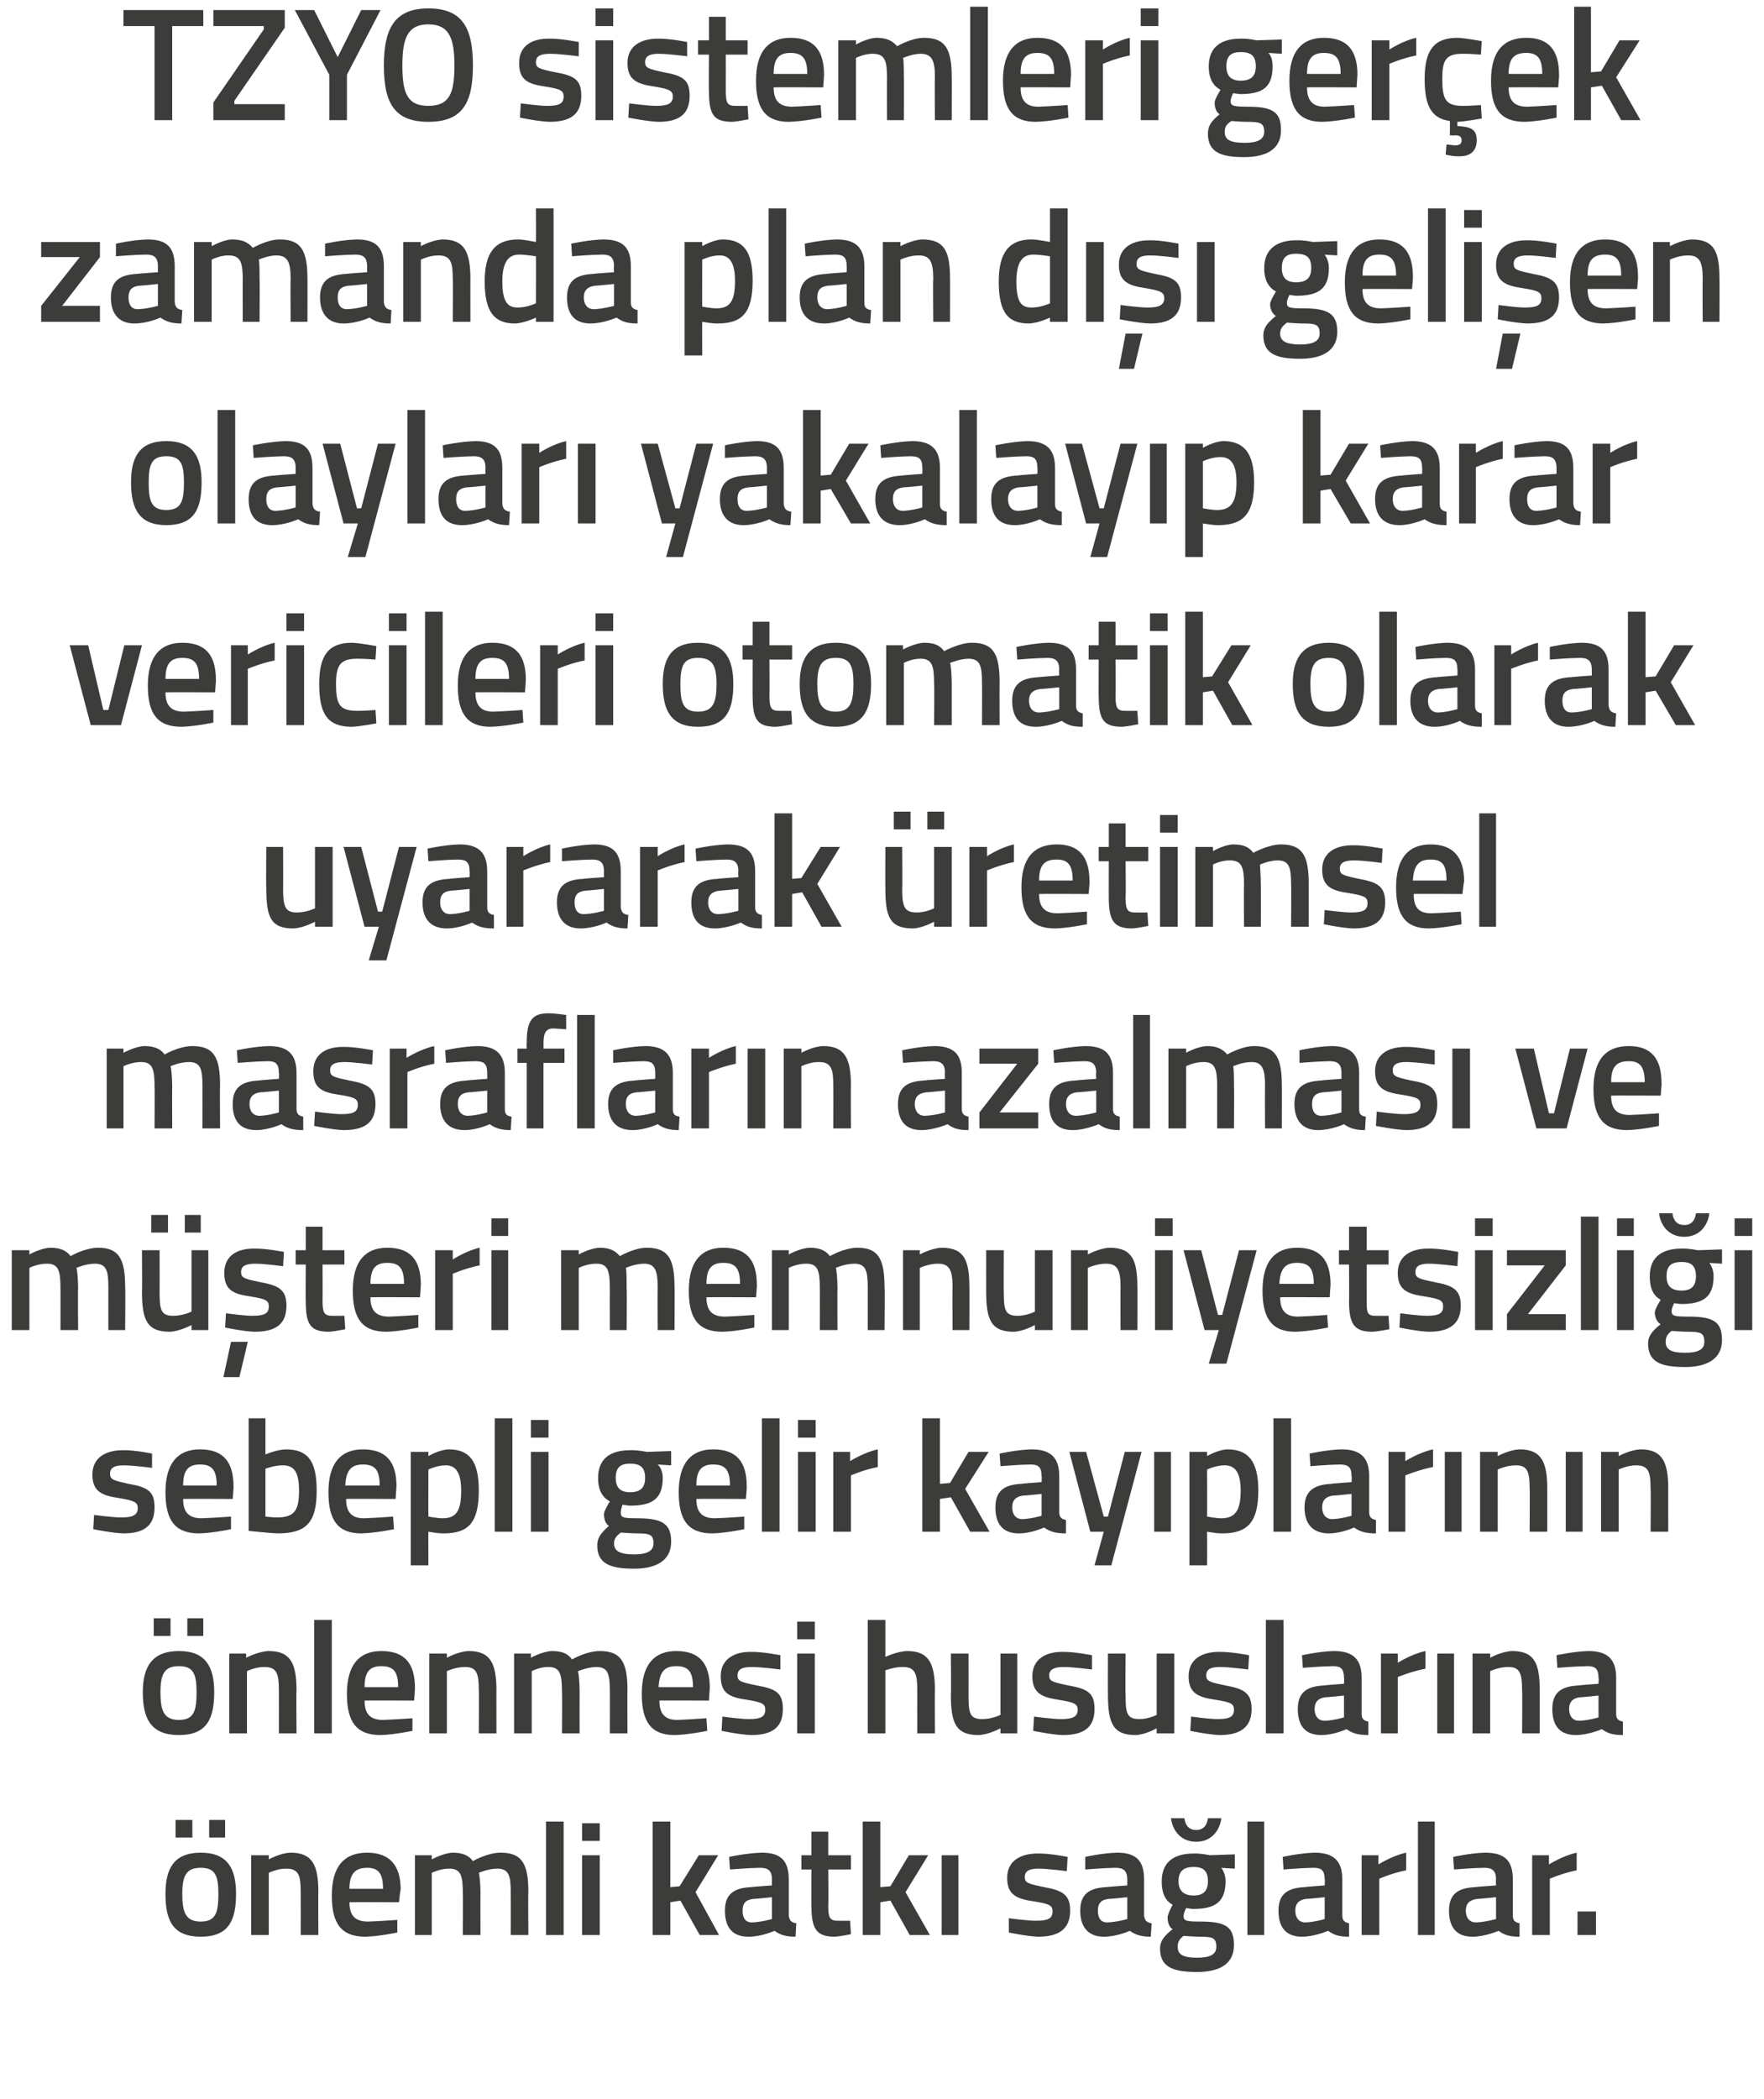 <?xml version="1.0" standalone="no"?><!DOCTYPE svg PUBLIC "-//W3C//DTD SVG 1.1//EN" "http://www.w3.org/Graphics/SVG/1.1/DTD/svg11.dtd"><svg xmlns="http://www.w3.org/2000/svg" version="1.1" width="210px" height="249.8px" viewBox="0 0 210 249.8">  <desc>TZYO sistemleri ger ek zamanda plan d geli en olaylar yakalay p karar vericileri otomatik olarak uyararak retims</desc>  <defs/>  <g id="Polygon203760">    <path d="M 19.7 225.4 C 19.7 228.6 20.6 230.5 23.9 230.5 C 27.2 230.5 28.1 228.6 28.1 225.4 C 28.1 222.4 27.1 220.5 23.9 220.5 C 20.7 220.5 19.7 222.4 19.7 225.4 Z M 21.7 225.4 C 21.7 223.2 22.2 222.3 23.9 222.3 C 25.6 222.3 26 223.2 26 225.4 C 26 227.6 25.7 228.7 23.9 228.7 C 22.1 228.7 21.7 227.6 21.7 225.4 Z M 20.9 216.6 L 22.9 216.6 L 22.9 218.7 L 20.9 218.7 L 20.9 216.6 Z M 24.9 216.6 L 26.8 216.6 L 26.8 218.7 L 24.9 218.7 L 24.9 216.6 Z M 29.9 230.3 L 29.9 220.8 L 32 220.8 L 32 221.3 C 32 221.3 33.34 220.54 34.6 220.5 C 37.2 220.5 37.9 222 37.9 225.2 C 37.87 225.16 37.9 230.3 37.9 230.3 L 35.8 230.3 C 35.8 230.3 35.81 225.22 35.8 225.2 C 35.8 223.3 35.6 222.4 34.1 222.4 C 33.02 222.38 32 222.9 32 222.9 L 32 230.3 L 29.9 230.3 Z M 47.3 228.5 L 47.3 230 C 47.3 230 45.16 230.46 43.5 230.5 C 40.6 230.5 39.5 228.9 39.5 225.6 C 39.5 222.1 41 220.5 43.7 220.5 C 46.3 220.5 47.7 221.9 47.7 224.9 C 47.65 224.89 47.5 226.4 47.5 226.4 C 47.5 226.4 41.63 226.37 41.6 226.4 C 41.6 227.9 42.2 228.7 43.8 228.7 C 45.29 228.65 47.3 228.5 47.3 228.5 Z M 45.6 224.8 C 45.6 222.9 45 222.3 43.7 222.3 C 42.3 222.3 41.6 223 41.6 224.8 C 41.6 224.8 45.6 224.8 45.6 224.8 Z M 49.4 230.3 L 49.4 220.8 L 51.4 220.8 L 51.4 221.3 C 51.4 221.3 52.77 220.54 53.9 220.5 C 55 220.5 55.8 220.8 56.3 221.5 C 56.3 221.5 58 220.5 59.6 220.5 C 62.2 220.5 62.9 221.9 62.9 225.2 C 62.86 225.16 62.9 230.3 62.9 230.3 L 60.8 230.3 C 60.8 230.3 60.81 225.22 60.8 225.2 C 60.8 223.3 60.6 222.4 59.2 222.4 C 58.1 222.4 57 222.9 57 222.9 C 57.1 223.1 57.2 224.4 57.2 225.3 C 57.18 225.33 57.2 230.3 57.2 230.3 L 55.1 230.3 C 55.1 230.3 55.13 225.37 55.1 225.4 C 55.1 223.3 54.9 222.4 53.5 222.4 C 52.43 222.38 51.4 222.9 51.4 222.9 L 51.4 230.3 L 49.4 230.3 Z M 65 216.8 L 67.1 216.8 L 67.1 230.3 L 65 230.3 L 65 216.8 Z M 69.3 220.8 L 71.4 220.8 L 71.4 230.3 L 69.3 230.3 L 69.3 220.8 Z M 69.3 217 L 71.4 217 L 71.4 219.1 L 69.3 219.1 L 69.3 217 Z M 77.7 230.3 L 77.7 216.8 L 79.8 216.8 L 79.8 224.6 L 80.9 224.5 L 83.2 220.8 L 85.5 220.8 L 82.8 225.2 L 85.6 230.3 L 83.3 230.3 L 81 226.2 L 79.8 226.4 L 79.8 230.3 L 77.7 230.3 Z M 93.9 228 C 94 228.6 94.2 228.8 94.8 228.9 C 94.8 228.9 94.7 230.5 94.7 230.5 C 93.6 230.5 92.9 230.3 92.2 229.8 C 92.2 229.8 90.7 230.5 89.1 230.5 C 87.2 230.5 86.3 229.4 86.3 227.4 C 86.3 225.4 87.4 224.7 89.4 224.6 C 89.43 224.57 91.9 224.4 91.9 224.4 C 91.9 224.4 91.88 223.68 91.9 223.7 C 91.9 222.6 91.4 222.3 90.5 222.3 C 89.22 222.31 86.9 222.5 86.9 222.5 L 86.8 221 C 86.8 221 88.91 220.54 90.7 220.5 C 93 220.5 93.9 221.5 93.9 223.7 C 93.9 223.7 93.9 228 93.9 228 Z M 89.7 226 C 88.8 226.1 88.4 226.5 88.4 227.4 C 88.4 228.2 88.7 228.8 89.5 228.8 C 90.61 228.77 91.9 228.4 91.9 228.4 L 91.9 225.8 C 91.9 225.8 89.67 226.03 89.7 226 Z M 98.6 222.5 C 98.6 222.5 98.64 226.7 98.6 226.7 C 98.6 228.1 98.7 228.6 99.7 228.6 C 100.22 228.62 101.2 228.6 101.2 228.6 L 101.3 230.2 C 101.3 230.2 100.07 230.46 99.4 230.5 C 97.3 230.5 96.6 229.7 96.6 226.9 C 96.59 226.93 96.6 222.5 96.6 222.5 L 95.4 222.5 L 95.4 220.8 L 96.6 220.8 L 96.6 218 L 98.6 218 L 98.6 220.8 L 101.3 220.8 L 101.3 222.5 L 98.6 222.5 Z M 102.7 230.3 L 102.7 216.8 L 104.8 216.8 L 104.8 224.6 L 106 224.5 L 108.2 220.8 L 110.5 220.8 L 107.8 225.2 L 110.7 230.3 L 108.3 230.3 L 106 226.2 L 104.8 226.4 L 104.8 230.3 L 102.7 230.3 Z M 112.1 220.8 L 114.1 220.8 L 114.1 230.3 L 112.1 230.3 L 112.1 220.8 Z M 127 222.7 C 127 222.7 124.79 222.4 123.6 222.4 C 122.5 222.4 122 222.7 122 223.4 C 122 224.1 122.4 224.2 124.3 224.6 C 126.5 225 127.4 225.5 127.4 227.4 C 127.4 229.7 125.9 230.5 123.6 230.5 C 122.28 230.46 120.1 230 120.1 230 L 120.1 228.3 C 120.1 228.3 122.43 228.62 123.4 228.6 C 124.8 228.6 125.3 228.3 125.3 227.5 C 125.3 226.8 125 226.6 123.1 226.3 C 121 226 119.9 225.5 119.9 223.5 C 119.9 221.4 121.6 220.6 123.5 220.6 C 124.88 220.56 127.1 221 127.1 221 L 127 222.7 Z M 136.2 228 C 136.3 228.6 136.5 228.8 137.1 228.9 C 137.1 228.9 137 230.5 137 230.5 C 135.9 230.5 135.2 230.3 134.5 229.8 C 134.5 229.8 133 230.5 131.4 230.5 C 129.6 230.5 128.6 229.4 128.6 227.4 C 128.6 225.4 129.7 224.7 131.7 224.6 C 131.75 224.57 134.2 224.4 134.2 224.4 C 134.2 224.4 134.2 223.68 134.2 223.7 C 134.2 222.6 133.7 222.3 132.8 222.3 C 131.54 222.31 129.2 222.5 129.2 222.5 L 129.2 221 C 129.2 221 131.23 220.54 133 220.5 C 135.3 220.5 136.2 221.5 136.2 223.7 C 136.2 223.7 136.2 228 136.2 228 Z M 132 226 C 131.1 226.1 130.7 226.5 130.7 227.4 C 130.7 228.2 131 228.8 131.8 228.8 C 132.92 228.77 134.2 228.4 134.2 228.4 L 134.2 225.8 C 134.2 225.8 131.99 226.03 132 226 Z M 138.1 231.9 C 138.1 231 138.6 230.4 139.6 229.6 C 139.2 229.4 139 228.8 139 228.2 C 139 227.8 139.6 226.7 139.6 226.7 C 138.9 226.3 138.3 225.6 138.3 223.9 C 138.3 221.5 139.9 220.6 142.1 220.6 C 142.95 220.56 144 220.8 144 220.8 L 147 220.7 L 147 222.4 C 147 222.4 145.38 222.31 145.4 222.3 C 145.6 222.6 145.9 223.1 145.9 223.9 C 145.9 226.5 144.5 227.2 142 227.2 C 141.8 227.2 141.4 227.1 141.2 227.1 C 141.2 227.1 140.9 227.7 140.9 228 C 140.9 228.6 141.1 228.7 143 228.7 C 146 228.7 146.9 229.4 146.9 231.5 C 146.9 233.8 145.1 234.7 142.5 234.7 C 139.6 234.7 138.1 234.1 138.1 231.9 Z M 140.9 230.4 C 140.4 230.8 140.2 231.1 140.2 231.7 C 140.2 232.6 140.8 233 142.5 233 C 144.1 233 144.8 232.6 144.8 231.7 C 144.8 230.6 144.3 230.5 142.8 230.5 C 142.2 230.5 140.9 230.4 140.9 230.4 Z M 143.8 223.9 C 143.8 222.7 143.3 222.2 142.1 222.2 C 140.9 222.2 140.3 222.7 140.3 223.9 C 140.3 225 140.9 225.6 142.1 225.6 C 143.3 225.6 143.8 225 143.8 223.9 Z M 141 216.4 C 141.1 217.3 141.6 217.8 142.4 217.8 C 143.3 217.8 143.7 217.2 143.8 216.4 C 143.8 216.4 145.4 216.4 145.4 216.4 C 145.2 217.9 144.2 219.2 142.4 219.2 C 140.6 219.2 139.6 217.9 139.4 216.4 C 139.4 216.4 141 216.4 141 216.4 Z M 148.5 216.8 L 150.5 216.8 L 150.5 230.3 L 148.5 230.3 L 148.5 216.8 Z M 159.8 228 C 159.8 228.6 160.1 228.8 160.6 228.9 C 160.6 228.9 160.6 230.5 160.6 230.5 C 159.4 230.5 158.8 230.3 158.1 229.8 C 158.1 229.8 156.5 230.5 155 230.5 C 153.1 230.5 152.2 229.4 152.2 227.4 C 152.2 225.4 153.3 224.7 155.3 224.6 C 155.3 224.57 157.7 224.4 157.7 224.4 C 157.7 224.4 157.75 223.68 157.7 223.7 C 157.7 222.6 157.3 222.3 156.4 222.3 C 155.09 222.31 152.8 222.5 152.8 222.5 L 152.7 221 C 152.7 221 154.78 220.54 156.5 220.5 C 158.8 220.5 159.8 221.5 159.8 223.7 C 159.8 223.7 159.8 228 159.8 228 Z M 155.5 226 C 154.7 226.1 154.2 226.5 154.2 227.4 C 154.2 228.2 154.6 228.8 155.4 228.8 C 156.47 228.77 157.7 228.4 157.7 228.4 L 157.7 225.8 C 157.7 225.8 155.54 226.03 155.5 226 Z M 162.1 220.8 L 164.1 220.8 L 164.1 221.9 C 164.1 221.9 165.75 220.85 167.4 220.5 C 167.4 220.5 167.4 222.6 167.4 222.6 C 165.63 222.95 164.2 223.6 164.2 223.6 L 164.2 230.3 L 162.1 230.3 L 162.1 220.8 Z M 168.8 216.8 L 170.8 216.8 L 170.8 230.3 L 168.8 230.3 L 168.8 216.8 Z M 180.1 228 C 180.1 228.6 180.4 228.8 180.9 228.9 C 180.9 228.9 180.9 230.5 180.9 230.5 C 179.7 230.5 179.1 230.3 178.4 229.8 C 178.4 229.8 176.8 230.5 175.3 230.5 C 173.4 230.5 172.5 229.4 172.5 227.4 C 172.5 225.4 173.6 224.7 175.6 224.6 C 175.61 224.57 178.1 224.4 178.1 224.4 C 178.1 224.4 178.06 223.68 178.1 223.7 C 178.1 222.6 177.6 222.3 176.7 222.3 C 175.4 222.31 173.1 222.5 173.1 222.5 L 173 221 C 173 221 175.09 220.54 176.8 220.5 C 179.2 220.5 180.1 221.5 180.1 223.7 C 180.1 223.7 180.1 228 180.1 228 Z M 175.9 226 C 175 226.1 174.5 226.5 174.5 227.4 C 174.5 228.2 174.9 228.8 175.7 228.8 C 176.79 228.77 178.1 228.4 178.1 228.4 L 178.1 225.8 C 178.1 225.8 175.85 226.03 175.9 226 Z M 182.4 220.8 L 184.4 220.8 L 184.4 221.9 C 184.4 221.9 186.06 220.85 187.7 220.5 C 187.7 220.5 187.7 222.6 187.7 222.6 C 185.95 222.95 184.5 223.6 184.5 223.6 L 184.5 230.3 L 182.4 230.3 L 182.4 220.8 Z M 187.8 227.5 L 190 227.5 L 190 230.3 L 187.8 230.3 L 187.8 227.5 Z " stroke="none" fill="#3c3c3b"/>  </g>  <g id="Polygon203759">    <path d="M 17 201.4 C 17 204.6 18 206.5 21.3 206.5 C 24.6 206.5 25.5 204.6 25.5 201.4 C 25.5 198.4 24.5 196.5 21.3 196.5 C 18.1 196.5 17 198.4 17 201.4 Z M 19.1 201.4 C 19.1 199.2 19.6 198.3 21.3 198.3 C 23 198.3 23.4 199.2 23.4 201.4 C 23.4 203.6 23.1 204.7 21.3 204.7 C 19.5 204.7 19.1 203.6 19.1 201.4 Z M 18.3 192.6 L 20.3 192.6 L 20.3 194.7 L 18.3 194.7 L 18.3 192.6 Z M 22.3 192.6 L 24.2 192.6 L 24.2 194.7 L 22.3 194.7 L 22.3 192.6 Z M 27.3 206.3 L 27.3 196.8 L 29.3 196.8 L 29.3 197.3 C 29.3 197.3 30.74 196.54 32 196.5 C 34.6 196.5 35.3 198 35.3 201.2 C 35.26 201.16 35.3 206.3 35.3 206.3 L 33.2 206.3 C 33.2 206.3 33.21 201.22 33.2 201.2 C 33.2 199.3 33 198.4 31.5 198.4 C 30.41 198.38 29.4 198.9 29.4 198.9 L 29.4 206.3 L 27.3 206.3 Z M 37.4 192.8 L 39.5 192.8 L 39.5 206.3 L 37.4 206.3 L 37.4 192.8 Z M 49.1 204.5 L 49.1 206 C 49.1 206 46.93 206.46 45.3 206.5 C 42.4 206.5 41.3 204.9 41.3 201.6 C 41.3 198.1 42.8 196.5 45.4 196.5 C 48.1 196.5 49.4 197.9 49.4 200.9 C 49.42 200.89 49.3 202.4 49.3 202.4 C 49.3 202.4 43.39 202.37 43.4 202.4 C 43.4 203.9 44 204.7 45.6 204.7 C 47.06 204.65 49.1 204.5 49.1 204.5 Z M 47.4 200.8 C 47.4 198.9 46.8 198.3 45.4 198.3 C 44 198.3 43.4 199 43.4 200.8 C 43.4 200.8 47.4 200.8 47.4 200.8 Z M 51.1 206.3 L 51.1 196.8 L 53.2 196.8 L 53.2 197.3 C 53.2 197.3 54.57 196.54 55.8 196.5 C 58.4 196.5 59.1 198 59.1 201.2 C 59.09 201.16 59.1 206.3 59.1 206.3 L 57 206.3 C 57 206.3 57.04 201.22 57 201.2 C 57 199.3 56.8 198.4 55.4 198.4 C 54.25 198.38 53.2 198.9 53.2 198.9 L 53.2 206.3 L 51.1 206.3 Z M 61.2 206.3 L 61.2 196.8 L 63.2 196.8 L 63.2 197.3 C 63.2 197.3 64.58 196.54 65.7 196.5 C 66.9 196.5 67.6 196.8 68.1 197.5 C 68.1 197.5 69.8 196.5 71.4 196.5 C 74 196.5 74.7 197.9 74.7 201.2 C 74.67 201.16 74.7 206.3 74.7 206.3 L 72.6 206.3 C 72.6 206.3 72.62 201.22 72.6 201.2 C 72.6 199.3 72.4 198.4 71 198.4 C 70 198.4 68.8 198.9 68.8 198.9 C 68.9 199.1 69 200.4 69 201.3 C 68.99 201.33 69 206.3 69 206.3 L 66.9 206.3 C 66.9 206.3 66.94 201.37 66.9 201.4 C 66.9 199.3 66.7 198.4 65.3 198.4 C 64.24 198.38 63.3 198.9 63.3 198.9 L 63.3 206.3 L 61.2 206.3 Z M 84.1 204.5 L 84.2 206 C 84.2 206 82 206.46 80.3 206.5 C 77.5 206.5 76.4 204.9 76.4 201.6 C 76.4 198.1 77.9 196.5 80.5 196.5 C 83.2 196.5 84.5 197.9 84.5 200.9 C 84.49 200.89 84.4 202.4 84.4 202.4 C 84.4 202.4 78.46 202.37 78.5 202.4 C 78.5 203.9 79.1 204.7 80.6 204.7 C 82.13 204.65 84.1 204.5 84.1 204.5 Z M 82.5 200.8 C 82.5 198.9 81.9 198.3 80.5 198.3 C 79.1 198.3 78.5 199 78.4 200.8 C 78.4 200.8 82.5 200.8 82.5 200.8 Z M 92.9 198.7 C 92.9 198.7 90.63 198.4 89.5 198.4 C 88.3 198.4 87.8 198.7 87.8 199.4 C 87.8 200.1 88.2 200.2 90.1 200.6 C 92.4 201 93.2 201.5 93.2 203.4 C 93.2 205.7 91.8 206.5 89.4 206.5 C 88.12 206.46 85.9 206 85.9 206 L 86 204.3 C 86 204.3 88.27 204.62 89.2 204.6 C 90.6 204.6 91.1 204.3 91.1 203.5 C 91.1 202.8 90.8 202.6 88.9 202.3 C 86.8 202 85.8 201.5 85.8 199.5 C 85.8 197.4 87.5 196.6 89.3 196.6 C 90.72 196.56 92.9 197 92.9 197 L 92.9 198.7 Z M 94.9 196.8 L 97 196.8 L 97 206.3 L 94.9 206.3 L 94.9 196.8 Z M 94.9 193 L 97 193 L 97 195.1 L 94.9 195.1 L 94.9 193 Z M 103.3 206.3 L 103.3 192.8 L 105.4 192.8 L 105.4 197.2 C 105.4 197.2 106.78 196.54 108 196.5 C 110.6 196.5 111.3 198 111.3 201.2 C 111.27 201.16 111.3 206.3 111.3 206.3 L 109.2 206.3 C 109.2 206.3 109.19 201.22 109.2 201.2 C 109.2 199.3 109 198.4 107.5 198.4 C 106.46 198.38 105.4 198.8 105.4 198.8 L 105.4 206.3 L 103.3 206.3 Z M 121.1 196.8 L 121.1 206.3 L 119.1 206.3 L 119.1 205.7 C 119.1 205.7 117.7 206.46 116.5 206.5 C 113.8 206.5 113.2 205.1 113.2 201.7 C 113.24 201.71 113.2 196.8 113.2 196.8 L 115.3 196.8 C 115.3 196.8 115.31 201.73 115.3 201.7 C 115.3 203.8 115.4 204.6 116.9 204.6 C 118.06 204.62 119.1 204.1 119.1 204.1 L 119.1 196.8 L 121.1 196.8 Z M 130 198.7 C 130 198.7 127.74 198.4 126.6 198.4 C 125.5 198.4 124.9 198.7 124.9 199.4 C 124.9 200.1 125.3 200.2 127.2 200.6 C 129.5 201 130.3 201.5 130.3 203.4 C 130.3 205.7 128.9 206.5 126.5 206.5 C 125.23 206.46 123 206 123 206 L 123.1 204.3 C 123.1 204.3 125.38 204.62 126.4 204.6 C 127.7 204.6 128.3 204.3 128.3 203.5 C 128.3 202.8 127.9 202.6 126 202.3 C 124 202 122.9 201.5 122.9 199.5 C 122.9 197.4 124.6 196.6 126.4 196.6 C 127.83 196.56 130 197 130 197 L 130 198.7 Z M 139.8 196.8 L 139.8 206.3 L 137.7 206.3 L 137.7 205.7 C 137.7 205.7 136.35 206.46 135.2 206.5 C 132.5 206.5 131.9 205.1 131.9 201.7 C 131.88 201.71 131.9 196.8 131.9 196.8 L 134 196.8 C 134 196.8 133.95 201.73 134 201.7 C 134 203.8 134.1 204.6 135.6 204.6 C 136.71 204.62 137.7 204.1 137.7 204.1 L 137.7 196.8 L 139.8 196.8 Z M 148.6 198.7 C 148.6 198.7 146.39 198.4 145.2 198.4 C 144.1 198.4 143.6 198.7 143.6 199.4 C 143.6 200.1 144 200.2 145.9 200.6 C 148.1 201 149 201.5 149 203.4 C 149 205.7 147.5 206.5 145.2 206.5 C 143.88 206.46 141.7 206 141.7 206 L 141.8 204.3 C 141.8 204.3 144.03 204.62 145 204.6 C 146.4 204.6 146.9 204.3 146.9 203.5 C 146.9 202.8 146.6 202.6 144.7 202.3 C 142.6 202 141.5 201.5 141.5 199.5 C 141.5 197.4 143.2 196.6 145.1 196.6 C 146.48 196.56 148.7 197 148.7 197 L 148.6 198.7 Z M 150.7 192.8 L 152.8 192.8 L 152.8 206.3 L 150.7 206.3 L 150.7 192.8 Z M 162.1 204 C 162.1 204.6 162.4 204.8 162.9 204.9 C 162.9 204.9 162.9 206.5 162.9 206.5 C 161.7 206.5 161 206.3 160.3 205.8 C 160.3 205.8 158.8 206.5 157.3 206.5 C 155.4 206.5 154.5 205.4 154.5 203.4 C 154.5 201.4 155.6 200.7 157.6 200.6 C 157.59 200.57 160 200.4 160 200.4 C 160 200.4 160.04 199.68 160 199.7 C 160 198.6 159.6 198.3 158.7 198.3 C 157.38 198.31 155.1 198.5 155.1 198.5 L 155 197 C 155 197 157.07 196.54 158.8 196.5 C 161.1 196.5 162.1 197.5 162.1 199.7 C 162.1 199.7 162.1 204 162.1 204 Z M 157.8 202 C 157 202.1 156.5 202.5 156.5 203.4 C 156.5 204.2 156.9 204.8 157.7 204.8 C 158.76 204.77 160 204.4 160 204.4 L 160 201.8 C 160 201.8 157.83 202.03 157.8 202 Z M 164.4 196.8 L 166.4 196.8 L 166.4 197.9 C 166.4 197.9 168.04 196.85 169.7 196.5 C 169.7 196.5 169.7 198.6 169.7 198.6 C 167.92 198.95 166.4 199.6 166.4 199.6 L 166.4 206.3 L 164.4 206.3 L 164.4 196.8 Z M 171.1 196.8 L 173.1 196.8 L 173.1 206.3 L 171.1 206.3 L 171.1 196.8 Z M 175.3 206.3 L 175.3 196.8 L 177.4 196.8 L 177.4 197.3 C 177.4 197.3 178.78 196.54 180 196.5 C 182.7 196.5 183.3 198 183.3 201.2 C 183.3 201.16 183.3 206.3 183.3 206.3 L 181.2 206.3 C 181.2 206.3 181.25 201.22 181.2 201.2 C 181.2 199.3 181 198.4 179.6 198.4 C 178.45 198.38 177.4 198.9 177.4 198.9 L 177.4 206.3 L 175.3 206.3 Z M 192.4 204 C 192.4 204.6 192.7 204.8 193.2 204.9 C 193.2 204.9 193.2 206.5 193.2 206.5 C 192 206.5 191.4 206.3 190.7 205.8 C 190.7 205.8 189.1 206.5 187.6 206.5 C 185.7 206.5 184.8 205.4 184.8 203.4 C 184.8 201.4 185.9 200.7 187.9 200.6 C 187.9 200.57 190.3 200.4 190.3 200.4 C 190.3 200.4 190.35 199.68 190.3 199.7 C 190.3 198.6 189.9 198.3 189 198.3 C 187.69 198.31 185.4 198.5 185.4 198.5 L 185.3 197 C 185.3 197 187.38 196.54 189.1 196.5 C 191.4 196.5 192.4 197.5 192.4 199.7 C 192.4 199.7 192.4 204 192.4 204 Z M 188.1 202 C 187.3 202.1 186.8 202.5 186.8 203.4 C 186.8 204.2 187.2 204.8 188 204.8 C 189.07 204.77 190.3 204.4 190.3 204.4 L 190.3 201.8 C 190.3 201.8 188.14 202.03 188.1 202 Z " stroke="none" fill="#3c3c3b"/>  </g>  <g id="Polygon203758">    <path d="M 18.1 174.7 C 18.1 174.7 15.86 174.4 14.7 174.4 C 13.6 174.4 13.1 174.7 13.1 175.4 C 13.1 176.1 13.5 176.2 15.3 176.6 C 17.6 177 18.4 177.5 18.4 179.4 C 18.4 181.7 17 182.5 14.7 182.5 C 13.35 182.46 11.1 182 11.1 182 L 11.2 180.3 C 11.2 180.3 13.5 180.62 14.5 180.6 C 15.8 180.6 16.4 180.3 16.4 179.5 C 16.4 178.8 16 178.6 14.2 178.3 C 12.1 178 11 177.5 11 175.5 C 11 173.4 12.7 172.6 14.6 172.6 C 15.95 172.56 18.1 173 18.1 173 L 18.1 174.7 Z M 27.5 180.5 L 27.5 182 C 27.5 182 25.35 182.46 23.7 182.5 C 20.8 182.5 19.7 180.9 19.7 177.6 C 19.7 174.1 21.2 172.5 23.8 172.5 C 26.5 172.5 27.8 173.9 27.8 176.9 C 27.84 176.89 27.7 178.4 27.7 178.4 C 27.7 178.4 21.82 178.37 21.8 178.4 C 21.8 179.9 22.4 180.7 24 180.7 C 25.48 180.65 27.5 180.5 27.5 180.5 Z M 25.8 176.8 C 25.8 174.9 25.2 174.3 23.8 174.3 C 22.4 174.3 21.8 175 21.8 176.8 C 21.8 176.8 25.8 176.8 25.8 176.8 Z M 37.7 177.4 C 37.7 181.3 36.4 182.5 33 182.5 C 32.03 182.46 29.6 182.2 29.6 182.2 L 29.6 168.8 L 31.6 168.8 L 31.6 173.1 C 31.6 173.1 32.92 172.54 34 172.5 C 36.6 172.5 37.7 173.8 37.7 177.4 Z M 35.6 177.4 C 35.6 175.2 35 174.4 33.7 174.4 C 32.73 174.38 31.6 174.8 31.6 174.8 L 31.6 180.5 C 31.6 180.5 32.65 180.62 33 180.6 C 35.1 180.6 35.6 179.7 35.6 177.4 Z M 46.8 180.5 L 46.9 182 C 46.9 182 44.7 182.46 43 182.5 C 40.2 182.5 39.1 180.9 39.1 177.6 C 39.1 174.1 40.6 172.5 43.2 172.5 C 45.9 172.5 47.2 173.9 47.2 176.9 C 47.19 176.89 47.1 178.4 47.1 178.4 C 47.1 178.4 41.17 178.37 41.2 178.4 C 41.2 179.9 41.8 180.7 43.3 180.7 C 44.84 180.65 46.8 180.5 46.8 180.5 Z M 45.2 176.8 C 45.2 174.9 44.6 174.3 43.2 174.3 C 41.8 174.3 41.2 175 41.1 176.8 C 41.1 176.8 45.2 176.8 45.2 176.8 Z M 48.9 172.8 L 51 172.8 L 51 173.3 C 51 173.3 52.27 172.54 53.4 172.5 C 55.9 172.5 57 173.9 57 177.4 C 57 181.3 55.7 182.5 52.8 182.5 C 52 182.5 51.1 182.3 51 182.3 C 50.98 182.29 51 186.3 51 186.3 L 48.9 186.3 L 48.9 172.8 Z M 51 174.9 C 51 174.9 50.98 180.52 51 180.5 C 51.1 180.5 52 180.7 52.7 180.7 C 54.4 180.7 54.9 179.7 54.9 177.4 C 54.9 175.2 54.2 174.4 53.1 174.4 C 52.04 174.38 51 174.9 51 174.9 Z M 58.9 168.8 L 61 168.8 L 61 182.3 L 58.9 182.3 L 58.9 168.8 Z M 63.2 172.8 L 65.3 172.8 L 65.3 182.3 L 63.2 182.3 L 63.2 172.8 Z M 63.2 169 L 65.3 169 L 65.3 171.1 L 63.2 171.1 L 63.2 169 Z M 71.1 183.9 C 71.1 183 71.6 182.4 72.5 181.6 C 72.1 181.4 71.9 180.8 71.9 180.2 C 71.9 179.8 72.6 178.7 72.6 178.7 C 71.9 178.3 71.2 177.6 71.2 175.9 C 71.2 173.5 72.8 172.6 75 172.6 C 75.91 172.56 77 172.8 77 172.8 L 79.9 172.7 L 79.9 174.4 C 79.9 174.4 78.34 174.31 78.3 174.3 C 78.6 174.6 78.9 175.1 78.9 175.9 C 78.9 178.5 77.5 179.2 75 179.2 C 74.8 179.2 74.3 179.1 74.1 179.1 C 74.1 179.1 73.9 179.7 73.9 180 C 73.9 180.6 74.1 180.7 75.9 180.7 C 78.9 180.7 79.9 181.4 79.9 183.5 C 79.9 185.8 78 186.7 75.5 186.7 C 72.6 186.7 71.1 186.1 71.1 183.9 Z M 73.9 182.4 C 73.4 182.8 73.1 183.1 73.1 183.7 C 73.1 184.6 73.8 185 75.5 185 C 77 185 77.8 184.6 77.8 183.7 C 77.8 182.6 77.3 182.5 75.8 182.5 C 75.2 182.5 73.9 182.4 73.9 182.4 Z M 76.8 175.9 C 76.8 174.7 76.3 174.2 75 174.2 C 73.8 174.2 73.3 174.7 73.3 175.9 C 73.3 177 73.8 177.6 75 177.6 C 76.3 177.6 76.8 177 76.8 175.9 Z M 88.6 180.5 L 88.6 182 C 88.6 182 86.44 182.46 84.8 182.5 C 81.9 182.5 80.8 180.9 80.8 177.6 C 80.8 174.1 82.3 172.5 84.9 172.5 C 87.6 172.5 88.9 173.9 88.9 176.9 C 88.93 176.89 88.8 178.4 88.8 178.4 C 88.8 178.4 82.9 178.37 82.9 178.4 C 82.9 179.9 83.5 180.7 85.1 180.7 C 86.57 180.65 88.6 180.5 88.6 180.5 Z M 86.9 176.8 C 86.9 174.9 86.3 174.3 84.9 174.3 C 83.5 174.3 82.9 175 82.9 176.8 C 82.9 176.8 86.9 176.8 86.9 176.8 Z M 90.7 168.8 L 92.8 168.8 L 92.8 182.3 L 90.7 182.3 L 90.7 168.8 Z M 95 172.8 L 97.1 172.8 L 97.1 182.3 L 95 182.3 L 95 172.8 Z M 95 169 L 97.1 169 L 97.1 171.1 L 95 171.1 L 95 169 Z M 99.2 172.8 L 101.2 172.8 L 101.2 173.9 C 101.2 173.9 102.85 172.85 104.5 172.5 C 104.5 172.5 104.5 174.6 104.5 174.6 C 102.74 174.95 101.3 175.6 101.3 175.6 L 101.3 182.3 L 99.2 182.3 L 99.2 172.8 Z M 109.8 182.3 L 109.8 168.8 L 111.9 168.8 L 111.9 176.6 L 113.1 176.5 L 115.3 172.8 L 117.7 172.8 L 114.9 177.2 L 117.8 182.3 L 115.5 182.3 L 113.2 178.2 L 111.9 178.4 L 111.9 182.3 L 109.8 182.3 Z M 126.1 180 C 126.1 180.6 126.4 180.8 126.9 180.9 C 126.9 180.9 126.9 182.5 126.9 182.5 C 125.7 182.5 125 182.3 124.3 181.8 C 124.3 181.8 122.8 182.5 121.3 182.5 C 119.4 182.5 118.5 181.4 118.5 179.4 C 118.5 177.4 119.6 176.7 121.6 176.6 C 121.59 176.57 124 176.4 124 176.4 C 124 176.4 124.04 175.68 124 175.7 C 124 174.6 123.6 174.3 122.7 174.3 C 121.38 174.31 119.1 174.5 119.1 174.5 L 119 173 C 119 173 121.08 172.54 122.8 172.5 C 125.1 172.5 126.1 173.5 126.1 175.7 C 126.1 175.7 126.1 180 126.1 180 Z M 121.8 178 C 121 178.1 120.5 178.5 120.5 179.4 C 120.5 180.2 120.9 180.8 121.7 180.8 C 122.77 180.77 124 180.4 124 180.4 L 124 177.8 C 124 177.8 121.84 178.03 121.8 178 Z M 129.3 172.8 L 131.4 180.5 L 131.9 180.5 L 133.9 172.8 L 135.9 172.8 L 132.3 186.3 L 130.3 186.3 L 131.4 182.3 L 129.8 182.3 L 127.3 172.8 L 129.3 172.8 Z M 137.4 172.8 L 139.4 172.8 L 139.4 182.3 L 137.4 182.3 L 137.4 172.8 Z M 141.6 172.8 L 143.7 172.8 L 143.7 173.3 C 143.7 173.3 145 172.54 146.1 172.5 C 148.6 172.5 149.8 173.9 149.8 177.4 C 149.8 181.3 148.4 182.5 145.5 182.5 C 144.7 182.5 143.8 182.3 143.7 182.3 C 143.71 182.29 143.7 186.3 143.7 186.3 L 141.6 186.3 L 141.6 172.8 Z M 143.7 174.9 C 143.7 174.9 143.71 180.52 143.7 180.5 C 143.8 180.5 144.7 180.7 145.4 180.7 C 147.1 180.7 147.7 179.7 147.7 177.4 C 147.7 175.2 147 174.4 145.8 174.4 C 144.77 174.38 143.7 174.9 143.7 174.9 Z M 151.6 168.8 L 153.7 168.8 L 153.7 182.3 L 151.6 182.3 L 151.6 168.8 Z M 163 180 C 163 180.6 163.3 180.8 163.8 180.9 C 163.8 180.9 163.8 182.5 163.8 182.5 C 162.6 182.5 161.9 182.3 161.2 181.8 C 161.2 181.8 159.7 182.5 158.2 182.5 C 156.3 182.5 155.3 181.4 155.3 179.4 C 155.3 177.4 156.5 176.7 158.5 176.6 C 158.48 176.57 160.9 176.4 160.9 176.4 C 160.9 176.4 160.94 175.68 160.9 175.7 C 160.9 174.6 160.5 174.3 159.5 174.3 C 158.28 174.31 156 174.5 156 174.5 L 155.9 173 C 155.9 173 157.97 172.54 159.7 172.5 C 162 172.5 163 173.5 163 175.7 C 163 175.7 163 180 163 180 Z M 158.7 178 C 157.9 178.1 157.4 178.5 157.4 179.4 C 157.4 180.2 157.8 180.8 158.6 180.8 C 159.66 180.77 160.9 180.4 160.9 180.4 L 160.9 177.8 C 160.9 177.8 158.73 178.03 158.7 178 Z M 165.3 172.8 L 167.3 172.8 L 167.3 173.9 C 167.3 173.9 168.94 172.85 170.6 172.5 C 170.6 172.5 170.6 174.6 170.6 174.6 C 168.82 174.95 167.3 175.6 167.3 175.6 L 167.3 182.3 L 165.3 182.3 L 165.3 172.8 Z M 172 172.8 L 174 172.8 L 174 182.3 L 172 182.3 L 172 172.8 Z M 176.2 182.3 L 176.2 172.8 L 178.3 172.8 L 178.3 173.3 C 178.3 173.3 179.67 172.54 180.9 172.5 C 183.5 172.5 184.2 174 184.2 177.2 C 184.2 177.16 184.2 182.3 184.2 182.3 L 182.1 182.3 C 182.1 182.3 182.14 177.22 182.1 177.2 C 182.1 175.3 181.9 174.4 180.5 174.4 C 179.35 174.38 178.3 174.9 178.3 174.9 L 178.3 182.3 L 176.2 182.3 Z M 186.4 172.8 L 188.4 172.8 L 188.4 182.3 L 186.4 182.3 L 186.4 172.8 Z M 190.6 182.3 L 190.6 172.8 L 192.7 172.8 L 192.7 173.3 C 192.7 173.3 194.07 172.54 195.3 172.5 C 197.9 172.5 198.6 174 198.6 177.2 C 198.59 177.16 198.6 182.3 198.6 182.3 L 196.5 182.3 C 196.5 182.3 196.54 177.22 196.5 177.2 C 196.5 175.3 196.3 174.4 194.8 174.4 C 193.74 174.38 192.7 174.9 192.7 174.9 L 192.7 182.3 L 190.6 182.3 Z " stroke="none" fill="#3c3c3b"/>  </g>  <g id="Polygon203757">    <path d="M 1.4 158.3 L 1.4 148.8 L 3.5 148.8 L 3.5 149.3 C 3.5 149.3 4.85 148.54 6 148.5 C 7.1 148.5 7.9 148.8 8.4 149.5 C 8.4 149.5 10.1 148.5 11.7 148.5 C 14.2 148.5 14.9 149.9 14.9 153.2 C 14.94 153.16 14.9 158.3 14.9 158.3 L 12.9 158.3 C 12.9 158.3 12.89 153.22 12.9 153.2 C 12.9 151.3 12.7 150.4 11.3 150.4 C 10.2 150.4 9.1 150.9 9.1 150.9 C 9.2 151.1 9.3 152.4 9.3 153.3 C 9.26 153.33 9.3 158.3 9.3 158.3 L 7.2 158.3 C 7.2 158.3 7.21 153.37 7.2 153.4 C 7.2 151.3 7 150.4 5.6 150.4 C 4.51 150.38 3.5 150.9 3.5 150.9 L 3.5 158.3 L 1.4 158.3 Z M 22.8 148.8 L 22.8 156.1 C 22.8 156.1 21.76 156.62 20.6 156.6 C 19.1 156.6 19 155.8 19 153.7 C 19.01 153.73 19 148.8 19 148.8 L 16.9 148.8 C 16.9 148.8 16.94 153.71 16.9 153.7 C 16.9 157.1 17.5 158.5 20.2 158.5 C 21.4 158.46 22.8 157.7 22.8 157.7 L 22.8 158.3 L 24.8 158.3 L 24.8 148.8 L 22.8 148.8 Z M 18 144.6 L 20 144.6 L 20 146.7 L 18 146.7 L 18 144.6 Z M 22 144.6 L 23.9 144.6 L 23.9 146.7 L 22 146.7 L 22 144.6 Z M 26.6 163.9 L 28.5 163.9 L 29.5 159.7 L 27.5 159.7 L 26.6 163.9 Z M 33.7 150.7 C 33.7 150.7 31.5 150.4 30.4 150.4 C 29.2 150.4 28.7 150.7 28.7 151.4 C 28.7 152.1 29.1 152.2 31 152.6 C 33.2 153 34.1 153.5 34.1 155.4 C 34.1 157.7 32.7 158.5 30.3 158.5 C 28.99 158.46 26.8 158 26.8 158 L 26.9 156.3 C 26.9 156.3 29.14 156.62 30.1 156.6 C 31.5 156.6 32 156.3 32 155.5 C 32 154.8 31.7 154.6 29.8 154.3 C 27.7 154 26.7 153.5 26.7 151.5 C 26.7 149.4 28.3 148.6 30.2 148.6 C 31.59 148.56 33.8 149 33.8 149 L 33.7 150.7 Z M 38.4 150.5 C 38.4 150.5 38.42 154.7 38.4 154.7 C 38.4 156.1 38.5 156.6 39.5 156.6 C 40 156.62 41 156.6 41 156.6 L 41.1 158.2 C 41.1 158.2 39.84 158.46 39.2 158.5 C 37 158.5 36.4 157.7 36.4 154.9 C 36.37 154.93 36.4 150.5 36.4 150.5 L 35.2 150.5 L 35.2 148.8 L 36.4 148.8 L 36.4 146 L 38.4 146 L 38.4 148.8 L 41 148.8 L 41 150.5 L 38.4 150.5 Z M 49.8 156.5 L 49.8 158 C 49.8 158 47.63 158.46 46 158.5 C 43.1 158.5 42 156.9 42 153.6 C 42 150.1 43.5 148.5 46.1 148.5 C 48.8 148.5 50.1 149.9 50.1 152.9 C 50.11 152.89 50 154.4 50 154.4 C 50 154.4 44.09 154.37 44.1 154.4 C 44.1 155.9 44.7 156.7 46.3 156.7 C 47.76 156.65 49.8 156.5 49.8 156.5 Z M 48.1 152.8 C 48.1 150.9 47.5 150.3 46.1 150.3 C 44.7 150.3 44.1 151 44.1 152.8 C 44.1 152.8 48.1 152.8 48.1 152.8 Z M 51.8 148.8 L 53.9 148.8 L 53.9 149.9 C 53.9 149.9 55.5 148.85 57.1 148.5 C 57.1 148.5 57.1 150.6 57.1 150.6 C 55.39 150.95 53.9 151.6 53.9 151.6 L 53.9 158.3 L 51.8 158.3 L 51.8 148.8 Z M 58.5 148.8 L 60.5 148.8 L 60.5 158.3 L 58.5 158.3 L 58.5 148.8 Z M 58.5 145 L 60.5 145 L 60.5 147.1 L 58.5 147.1 L 58.5 145 Z M 66.8 158.3 L 66.8 148.8 L 68.9 148.8 L 68.9 149.3 C 68.9 149.3 70.24 148.54 71.4 148.5 C 72.5 148.5 73.2 148.8 73.8 149.5 C 73.8 149.5 75.5 148.5 77 148.5 C 79.6 148.5 80.3 149.9 80.3 153.2 C 80.33 153.16 80.3 158.3 80.3 158.3 L 78.3 158.3 C 78.3 158.3 78.27 153.22 78.3 153.2 C 78.3 151.3 78 150.4 76.7 150.4 C 75.6 150.4 74.5 150.9 74.5 150.9 C 74.6 151.1 74.6 152.4 74.6 153.3 C 74.65 153.33 74.6 158.3 74.6 158.3 L 72.6 158.3 C 72.6 158.3 72.59 153.37 72.6 153.4 C 72.6 151.3 72.4 150.4 71 150.4 C 69.9 150.38 68.9 150.9 68.9 150.9 L 68.9 158.3 L 66.8 158.3 Z M 89.8 156.5 L 89.8 158 C 89.8 158 87.65 158.46 86 158.5 C 83.1 158.5 82 156.9 82 153.6 C 82 150.1 83.5 148.5 86.1 148.5 C 88.8 148.5 90.1 149.9 90.1 152.9 C 90.14 152.89 90 154.4 90 154.4 C 90 154.4 84.12 154.37 84.1 154.4 C 84.1 155.9 84.7 156.7 86.3 156.7 C 87.78 156.65 89.8 156.5 89.8 156.5 Z M 88.1 152.8 C 88.1 150.9 87.5 150.3 86.1 150.3 C 84.7 150.3 84.1 151 84.1 152.8 C 84.1 152.8 88.1 152.8 88.1 152.8 Z M 91.9 158.3 L 91.9 148.8 L 93.9 148.8 L 93.9 149.3 C 93.9 149.3 95.26 148.54 96.4 148.5 C 97.5 148.5 98.3 148.8 98.8 149.5 C 98.8 149.5 100.5 148.5 102.1 148.5 C 104.6 148.5 105.3 149.9 105.3 153.2 C 105.35 153.16 105.3 158.3 105.3 158.3 L 103.3 158.3 C 103.3 158.3 103.3 153.22 103.3 153.2 C 103.3 151.3 103.1 150.4 101.7 150.4 C 100.6 150.4 99.5 150.9 99.5 150.9 C 99.6 151.1 99.7 152.4 99.7 153.3 C 99.67 153.33 99.7 158.3 99.7 158.3 L 97.6 158.3 C 97.6 158.3 97.61 153.37 97.6 153.4 C 97.6 151.3 97.4 150.4 96 150.4 C 94.92 150.38 93.9 150.9 93.9 150.9 L 93.9 158.3 L 91.9 158.3 Z M 107.5 158.3 L 107.5 148.8 L 109.5 148.8 L 109.5 149.3 C 109.5 149.3 110.9 148.54 112.1 148.5 C 114.8 148.5 115.4 150 115.4 153.2 C 115.42 153.16 115.4 158.3 115.4 158.3 L 113.4 158.3 C 113.4 158.3 113.37 153.22 113.4 153.2 C 113.4 151.3 113.1 150.4 111.7 150.4 C 110.58 150.38 109.5 150.9 109.5 150.9 L 109.5 158.3 L 107.5 158.3 Z M 125.3 148.8 L 125.3 158.3 L 123.2 158.3 L 123.2 157.7 C 123.2 157.7 121.86 158.46 120.7 158.5 C 118 158.5 117.4 157.1 117.4 153.7 C 117.39 153.71 117.4 148.8 117.4 148.8 L 119.5 148.8 C 119.5 148.8 119.47 153.73 119.5 153.7 C 119.5 155.8 119.6 156.6 121.1 156.6 C 122.22 156.62 123.2 156.1 123.2 156.1 L 123.2 148.8 L 125.3 148.8 Z M 127.5 158.3 L 127.5 148.8 L 129.5 148.8 L 129.5 149.3 C 129.5 149.3 130.9 148.54 132.1 148.5 C 134.8 148.5 135.4 150 135.4 153.2 C 135.42 153.16 135.4 158.3 135.4 158.3 L 133.4 158.3 C 133.4 158.3 133.37 153.22 133.4 153.2 C 133.4 151.3 133.1 150.4 131.7 150.4 C 130.57 150.38 129.5 150.9 129.5 150.9 L 129.5 158.3 L 127.5 158.3 Z M 137.5 148.8 L 139.6 148.8 L 139.6 158.3 L 137.5 158.3 L 137.5 148.8 Z M 137.5 145 L 139.6 145 L 139.6 147.1 L 137.5 147.1 L 137.5 145 Z M 143 148.8 L 145 156.5 L 145.5 156.5 L 147.5 148.8 L 149.6 148.8 L 146 162.3 L 143.9 162.3 L 145.1 158.3 L 143.4 158.3 L 140.9 148.8 L 143 148.8 Z M 158 156.5 L 158.1 158 C 158.1 158 155.9 158.46 154.2 158.5 C 151.4 158.5 150.3 156.9 150.3 153.6 C 150.3 150.1 151.8 148.5 154.4 148.5 C 157.1 148.5 158.4 149.9 158.4 152.9 C 158.39 152.89 158.3 154.4 158.3 154.4 C 158.3 154.4 152.37 154.37 152.4 154.4 C 152.4 155.9 153 156.7 154.5 156.7 C 156.03 156.65 158 156.5 158 156.5 Z M 156.4 152.8 C 156.4 150.9 155.8 150.3 154.4 150.3 C 153 150.3 152.4 151 152.3 152.8 C 152.3 152.8 156.4 152.8 156.4 152.8 Z M 162.7 150.5 C 162.7 150.5 162.69 154.7 162.7 154.7 C 162.7 156.1 162.7 156.6 163.7 156.6 C 164.26 156.62 165.3 156.6 165.3 156.6 L 165.4 158.2 C 165.4 158.2 164.11 158.46 163.4 158.5 C 161.3 158.5 160.6 157.7 160.6 154.9 C 160.63 154.93 160.6 150.5 160.6 150.5 L 159.4 150.5 L 159.4 148.8 L 160.6 148.8 L 160.6 146 L 162.7 146 L 162.7 148.8 L 165.3 148.8 L 165.3 150.5 L 162.7 150.5 Z M 173.5 150.7 C 173.5 150.7 171.29 150.4 170.1 150.4 C 169 150.4 168.5 150.7 168.5 151.4 C 168.5 152.1 168.9 152.2 170.8 152.6 C 173 153 173.9 153.5 173.9 155.4 C 173.9 157.7 172.4 158.5 170.1 158.5 C 168.78 158.46 166.6 158 166.6 158 L 166.7 156.3 C 166.7 156.3 168.93 156.62 169.9 156.6 C 171.3 156.6 171.8 156.3 171.8 155.5 C 171.8 154.8 171.5 154.6 169.6 154.3 C 167.5 154 166.4 153.5 166.4 151.5 C 166.4 149.4 168.1 148.6 170 148.6 C 171.38 148.56 173.6 149 173.6 149 L 173.5 150.7 Z M 175.6 148.8 L 177.7 148.8 L 177.7 158.3 L 175.6 158.3 L 175.6 148.8 Z M 175.6 145 L 177.7 145 L 177.7 147.1 L 175.6 147.1 L 175.6 145 Z M 179.4 148.8 L 186.4 148.8 L 186.4 150.6 L 181.9 156.4 L 186.4 156.4 L 186.4 158.3 L 179.4 158.3 L 179.4 156.4 L 183.9 150.6 L 179.4 150.6 L 179.4 148.8 Z M 188.2 144.8 L 190.3 144.8 L 190.3 158.3 L 188.2 158.3 L 188.2 144.8 Z M 192.5 148.8 L 194.5 148.8 L 194.5 158.3 L 192.5 158.3 L 192.5 148.8 Z M 192.5 145 L 194.5 145 L 194.5 147.1 L 192.5 147.1 L 192.5 145 Z M 196.2 159.9 C 196.2 159 196.7 158.4 197.7 157.6 C 197.3 157.4 197 156.8 197 156.2 C 197 155.8 197.7 154.7 197.7 154.7 C 197 154.3 196.4 153.6 196.4 151.9 C 196.4 149.5 198 148.6 200.2 148.6 C 201.03 148.56 202.1 148.8 202.1 148.8 L 205 148.7 L 205 150.4 C 205 150.4 203.47 150.31 203.5 150.3 C 203.7 150.6 204 151.1 204 151.9 C 204 154.5 202.6 155.2 200.1 155.2 C 199.9 155.2 199.4 155.1 199.3 155.1 C 199.3 155.1 199 155.7 199 156 C 199 156.6 199.2 156.7 201.1 156.7 C 204.1 156.7 205 157.4 205 159.5 C 205 161.8 203.1 162.7 200.6 162.7 C 197.7 162.7 196.2 162.1 196.2 159.9 Z M 199 158.4 C 198.5 158.8 198.3 159.1 198.3 159.7 C 198.3 160.6 198.9 161 200.6 161 C 202.2 161 202.9 160.6 202.9 159.7 C 202.9 158.6 202.4 158.5 200.9 158.5 C 200.3 158.5 199 158.4 199 158.4 Z M 201.9 151.9 C 201.9 150.7 201.4 150.2 200.2 150.2 C 198.9 150.2 198.4 150.7 198.4 151.9 C 198.4 153 198.9 153.6 200.2 153.6 C 201.4 153.6 201.9 153 201.9 151.9 Z M 199.1 144.4 C 199.2 145.3 199.7 145.8 200.5 145.8 C 201.4 145.8 201.8 145.2 201.9 144.4 C 201.9 144.4 203.5 144.4 203.5 144.4 C 203.3 145.9 202.3 147.2 200.5 147.2 C 198.7 147.2 197.7 145.9 197.5 144.4 C 197.5 144.4 199.1 144.4 199.1 144.4 Z M 206.5 148.8 L 208.6 148.8 L 208.6 158.3 L 206.5 158.3 L 206.5 148.8 Z M 206.5 145 L 208.6 145 L 208.6 147.1 L 206.5 147.1 L 206.5 145 Z " stroke="none" fill="#3c3c3b"/>  </g>  <g id="Polygon203756">    <path d="M 12.7 134.3 L 12.7 124.8 L 14.7 124.8 L 14.7 125.3 C 14.7 125.3 16.07 124.54 17.2 124.5 C 18.3 124.5 19.1 124.8 19.6 125.5 C 19.6 125.5 21.3 124.5 22.9 124.5 C 25.5 124.5 26.2 125.9 26.2 129.2 C 26.16 129.16 26.2 134.3 26.2 134.3 L 24.1 134.3 C 24.1 134.3 24.11 129.22 24.1 129.2 C 24.1 127.3 23.9 126.4 22.5 126.4 C 21.4 126.4 20.3 126.9 20.3 126.9 C 20.4 127.1 20.5 128.4 20.5 129.3 C 20.48 129.33 20.5 134.3 20.5 134.3 L 18.4 134.3 C 18.4 134.3 18.43 129.37 18.4 129.4 C 18.4 127.3 18.2 126.4 16.8 126.4 C 15.73 126.38 14.7 126.9 14.7 126.9 L 14.7 134.3 L 12.7 134.3 Z M 35.3 132 C 35.3 132.6 35.6 132.8 36.1 132.9 C 36.1 132.9 36.1 134.5 36.1 134.5 C 34.9 134.5 34.2 134.3 33.5 133.8 C 33.5 133.8 32 134.5 30.5 134.5 C 28.6 134.5 27.7 133.4 27.7 131.4 C 27.7 129.4 28.8 128.7 30.8 128.6 C 30.79 128.57 33.2 128.4 33.2 128.4 C 33.2 128.4 33.24 127.68 33.2 127.7 C 33.2 126.6 32.8 126.3 31.9 126.3 C 30.58 126.31 28.3 126.5 28.3 126.5 L 28.2 125 C 28.2 125 30.27 124.54 32 124.5 C 34.3 124.5 35.3 125.5 35.3 127.7 C 35.3 127.7 35.3 132 35.3 132 Z M 31 130 C 30.2 130.1 29.7 130.5 29.7 131.4 C 29.7 132.2 30.1 132.8 30.9 132.8 C 31.96 132.77 33.2 132.4 33.2 132.4 L 33.2 129.8 C 33.2 129.8 31.03 130.03 31 130 Z M 44.3 126.7 C 44.3 126.7 42.1 126.4 41 126.4 C 39.8 126.4 39.3 126.7 39.3 127.4 C 39.3 128.1 39.7 128.2 41.6 128.6 C 43.8 129 44.7 129.5 44.7 131.4 C 44.7 133.7 43.3 134.5 40.9 134.5 C 39.59 134.46 37.4 134 37.4 134 L 37.5 132.3 C 37.5 132.3 39.74 132.62 40.7 132.6 C 42.1 132.6 42.6 132.3 42.6 131.5 C 42.6 130.8 42.3 130.6 40.4 130.3 C 38.3 130 37.3 129.5 37.3 127.5 C 37.3 125.4 38.9 124.6 40.8 124.6 C 42.19 124.56 44.4 125 44.4 125 L 44.3 126.7 Z M 46.4 124.8 L 48.4 124.8 L 48.4 125.9 C 48.4 125.9 50.05 124.85 51.7 124.5 C 51.7 124.5 51.7 126.6 51.7 126.6 C 49.93 126.95 48.5 127.6 48.5 127.6 L 48.5 134.3 L 46.4 134.3 L 46.4 124.8 Z M 60.1 132 C 60.1 132.6 60.3 132.8 60.9 132.9 C 60.9 132.9 60.8 134.5 60.8 134.5 C 59.7 134.5 59 134.3 58.3 133.8 C 58.3 133.8 56.8 134.5 55.3 134.5 C 53.4 134.5 52.4 133.4 52.4 131.4 C 52.4 129.4 53.5 128.7 55.6 128.6 C 55.56 128.57 58 128.4 58 128.4 C 58 128.4 58.01 127.68 58 127.7 C 58 126.6 57.6 126.3 56.6 126.3 C 55.35 126.31 53.1 126.5 53.1 126.5 L 53 125 C 53 125 55.05 124.54 56.8 124.5 C 59.1 124.5 60.1 125.5 60.1 127.7 C 60.1 127.7 60.1 132 60.1 132 Z M 55.8 130 C 54.9 130.1 54.5 130.5 54.5 131.4 C 54.5 132.2 54.9 132.8 55.7 132.8 C 56.74 132.77 58 132.4 58 132.4 L 58 129.8 C 58 129.8 55.81 130.03 55.8 130 Z M 64.7 134.3 L 62.7 134.3 L 62.7 126.5 L 61.6 126.5 L 61.6 124.8 L 62.7 124.8 C 62.7 124.8 62.67 124.14 62.7 124.1 C 62.7 121.4 63.4 120.6 65.3 120.6 C 65.99 120.59 67.4 120.8 67.4 120.8 L 67.4 122.5 C 67.4 122.5 66.45 122.43 65.9 122.4 C 65 122.4 64.7 122.9 64.7 124.2 C 64.72 124.16 64.7 124.8 64.7 124.8 L 67.2 124.8 L 67.2 126.5 L 64.7 126.5 L 64.7 134.3 Z M 68.7 120.8 L 70.8 120.8 L 70.8 134.3 L 68.7 134.3 L 68.7 120.8 Z M 80.1 132 C 80.1 132.6 80.3 132.8 80.9 132.9 C 80.9 132.9 80.8 134.5 80.8 134.5 C 79.7 134.5 79 134.3 78.3 133.8 C 78.3 133.8 76.8 134.5 75.3 134.5 C 73.4 134.5 72.4 133.4 72.4 131.4 C 72.4 129.4 73.5 128.7 75.6 128.6 C 75.56 128.57 78 128.4 78 128.4 C 78 128.4 78.01 127.68 78 127.7 C 78 126.6 77.6 126.3 76.6 126.3 C 75.35 126.31 73 126.5 73 126.5 L 73 125 C 73 125 75.04 124.54 76.8 124.5 C 79.1 124.5 80.1 125.5 80.1 127.7 C 80.1 127.7 80.1 132 80.1 132 Z M 75.8 130 C 74.9 130.1 74.5 130.5 74.5 131.4 C 74.5 132.2 74.9 132.8 75.7 132.8 C 76.74 132.77 78 132.4 78 132.4 L 78 129.8 C 78 129.8 75.8 130.03 75.8 130 Z M 82.3 124.8 L 84.4 124.8 L 84.4 125.9 C 84.4 125.9 86.01 124.85 87.6 124.5 C 87.6 124.5 87.6 126.6 87.6 126.6 C 85.9 126.95 84.4 127.6 84.4 127.6 L 84.4 134.3 L 82.3 134.3 L 82.3 124.8 Z M 89 124.8 L 91.1 124.8 L 91.1 134.3 L 89 134.3 L 89 124.8 Z M 93.3 134.3 L 93.3 124.8 L 95.4 124.8 L 95.4 125.3 C 95.4 125.3 96.75 124.54 98 124.5 C 100.6 124.5 101.3 126 101.3 129.2 C 101.27 129.16 101.3 134.3 101.3 134.3 L 99.2 134.3 C 99.2 134.3 99.22 129.22 99.2 129.2 C 99.2 127.3 99 126.4 97.5 126.4 C 96.42 126.38 95.4 126.9 95.4 126.9 L 95.4 134.3 L 93.3 134.3 Z M 114.5 132 C 114.5 132.6 114.8 132.8 115.3 132.9 C 115.3 132.9 115.3 134.5 115.3 134.5 C 114.1 134.5 113.5 134.3 112.8 133.8 C 112.8 133.8 111.2 134.5 109.7 134.5 C 107.8 134.5 106.9 133.4 106.9 131.4 C 106.9 129.4 108 128.7 110 128.6 C 110.01 128.57 112.5 128.4 112.5 128.4 C 112.5 128.4 112.46 127.68 112.5 127.7 C 112.5 126.6 112 126.3 111.1 126.3 C 109.8 126.31 107.5 126.5 107.5 126.5 L 107.4 125 C 107.4 125 109.49 124.54 111.2 124.5 C 113.6 124.5 114.5 125.5 114.5 127.7 C 114.5 127.7 114.5 132 114.5 132 Z M 110.3 130 C 109.4 130.1 108.9 130.5 108.9 131.4 C 108.9 132.2 109.3 132.8 110.1 132.8 C 111.19 132.77 112.5 132.4 112.5 132.4 L 112.5 129.8 C 112.5 129.8 110.25 130.03 110.3 130 Z M 116.6 124.8 L 123.6 124.8 L 123.6 126.6 L 119 132.4 L 123.6 132.4 L 123.6 134.3 L 116.6 134.3 L 116.6 132.4 L 121.1 126.6 L 116.6 126.6 L 116.6 124.8 Z M 132.5 132 C 132.5 132.6 132.8 132.8 133.3 132.9 C 133.3 132.9 133.3 134.5 133.3 134.5 C 132.1 134.5 131.5 134.3 130.8 133.8 C 130.8 133.8 129.2 134.5 127.7 134.5 C 125.8 134.5 124.9 133.4 124.9 131.4 C 124.9 129.4 126 128.7 128 128.6 C 128 128.57 130.5 128.4 130.5 128.4 C 130.5 128.4 130.45 127.68 130.5 127.7 C 130.5 126.6 130 126.3 129.1 126.3 C 127.79 126.31 125.5 126.5 125.5 126.5 L 125.4 125 C 125.4 125 127.49 124.54 129.2 124.5 C 131.6 124.5 132.5 125.5 132.5 127.7 C 132.5 127.7 132.5 132 132.5 132 Z M 128.2 130 C 127.4 130.1 126.9 130.5 126.9 131.4 C 126.9 132.2 127.3 132.8 128.1 132.8 C 129.18 132.77 130.5 132.4 130.5 132.4 L 130.5 129.8 C 130.5 129.8 128.25 130.03 128.2 130 Z M 134.9 120.8 L 136.9 120.8 L 136.9 134.3 L 134.9 134.3 L 134.9 120.8 Z M 139.1 134.3 L 139.1 124.8 L 141.2 124.8 L 141.2 125.3 C 141.2 125.3 142.53 124.54 143.7 124.5 C 144.8 124.5 145.5 124.8 146.1 125.5 C 146.1 125.5 147.8 124.5 149.3 124.5 C 151.9 124.5 152.6 125.9 152.6 129.2 C 152.62 129.16 152.6 134.3 152.6 134.3 L 150.6 134.3 C 150.6 134.3 150.57 129.22 150.6 129.2 C 150.6 127.3 150.3 126.4 149 126.4 C 147.9 126.4 146.8 126.9 146.8 126.9 C 146.9 127.1 146.9 128.4 146.9 129.3 C 146.94 129.33 146.9 134.3 146.9 134.3 L 144.9 134.3 C 144.9 134.3 144.89 129.37 144.9 129.4 C 144.9 127.3 144.7 126.4 143.3 126.4 C 142.19 126.38 141.2 126.9 141.2 126.9 L 141.2 134.3 L 139.1 134.3 Z M 161.8 132 C 161.8 132.6 162 132.8 162.6 132.9 C 162.6 132.9 162.5 134.5 162.5 134.5 C 161.4 134.5 160.7 134.3 160 133.8 C 160 133.8 158.5 134.5 156.9 134.5 C 155.1 134.5 154.1 133.4 154.1 131.4 C 154.1 129.4 155.2 128.7 157.3 128.6 C 157.25 128.57 159.7 128.4 159.7 128.4 C 159.7 128.4 159.7 127.68 159.7 127.7 C 159.7 126.6 159.2 126.3 158.3 126.3 C 157.04 126.31 154.7 126.5 154.7 126.5 L 154.7 125 C 154.7 125 156.74 124.54 158.5 124.5 C 160.8 124.5 161.8 125.5 161.8 127.7 C 161.8 127.7 161.8 132 161.8 132 Z M 157.5 130 C 156.6 130.1 156.2 130.5 156.2 131.4 C 156.2 132.2 156.5 132.8 157.3 132.8 C 158.43 132.77 159.7 132.4 159.7 132.4 L 159.7 129.8 C 159.7 129.8 157.5 130.03 157.5 130 Z M 170.8 126.7 C 170.8 126.7 168.56 126.4 167.4 126.4 C 166.3 126.4 165.8 126.7 165.8 127.4 C 165.8 128.1 166.2 128.2 168 128.6 C 170.3 129 171.1 129.5 171.1 131.4 C 171.1 133.7 169.7 134.5 167.4 134.5 C 166.05 134.46 163.8 134 163.8 134 L 163.9 132.3 C 163.9 132.3 166.2 132.62 167.2 132.6 C 168.5 132.6 169.1 132.3 169.1 131.5 C 169.1 130.8 168.8 130.6 166.9 130.3 C 164.8 130 163.7 129.5 163.7 127.5 C 163.7 125.4 165.4 124.6 167.3 124.6 C 168.66 124.56 170.8 125 170.8 125 L 170.8 126.7 Z M 172.9 124.8 L 175 124.8 L 175 134.3 L 172.9 134.3 L 172.9 124.8 Z M 182.6 124.8 L 184.4 132.5 L 185 132.5 L 186.9 124.8 L 189 124.8 L 186.5 134.3 L 182.9 134.3 L 180.4 124.8 L 182.6 124.8 Z M 197.5 132.5 L 197.5 134 C 197.5 134 195.36 134.46 193.7 134.5 C 190.8 134.5 189.7 132.9 189.7 129.6 C 189.7 126.1 191.2 124.5 193.9 124.5 C 196.5 124.5 197.8 125.9 197.8 128.9 C 197.84 128.89 197.7 130.4 197.7 130.4 C 197.7 130.4 191.82 130.37 191.8 130.4 C 191.8 131.9 192.4 132.7 194 132.7 C 195.49 132.65 197.5 132.5 197.5 132.5 Z M 195.8 128.8 C 195.8 126.9 195.2 126.3 193.9 126.3 C 192.4 126.3 191.8 127 191.8 128.8 C 191.8 128.8 195.8 128.8 195.8 128.8 Z " stroke="none" fill="#3c3c3b"/>  </g>  <g id="Polygon203755">    <path d="M 39.6 100.8 L 39.6 110.3 L 37.5 110.3 L 37.5 109.7 C 37.5 109.7 36.12 110.46 34.9 110.5 C 32.2 110.5 31.7 109.1 31.7 105.7 C 31.66 105.71 31.7 100.8 31.7 100.8 L 33.7 100.8 C 33.7 100.8 33.73 105.73 33.7 105.7 C 33.7 107.8 33.9 108.6 35.3 108.6 C 36.48 108.62 37.5 108.1 37.5 108.1 L 37.5 100.8 L 39.6 100.8 Z M 43 100.8 L 45 108.5 L 45.5 108.5 L 47.5 100.8 L 49.6 100.8 L 46 114.3 L 43.9 114.3 L 45.1 110.3 L 43.4 110.3 L 40.9 100.8 L 43 100.8 Z M 58 108 C 58 108.6 58.3 108.8 58.8 108.9 C 58.8 108.9 58.8 110.5 58.8 110.5 C 57.6 110.5 56.9 110.3 56.2 109.8 C 56.2 109.8 54.7 110.5 53.2 110.5 C 51.3 110.5 50.3 109.4 50.3 107.4 C 50.3 105.4 51.4 104.7 53.5 104.6 C 53.47 104.57 55.9 104.4 55.9 104.4 C 55.9 104.4 55.93 103.68 55.9 103.7 C 55.9 102.6 55.5 102.3 54.5 102.3 C 53.27 102.31 51 102.5 51 102.5 L 50.9 101 C 50.9 101 52.96 100.54 54.7 100.5 C 57 100.5 58 101.5 58 103.7 C 58 103.7 58 108 58 108 Z M 53.7 106 C 52.8 106.1 52.4 106.5 52.4 107.4 C 52.4 108.2 52.8 108.8 53.6 108.8 C 54.65 108.77 55.9 108.4 55.9 108.4 L 55.9 105.8 C 55.9 105.8 53.72 106.03 53.7 106 Z M 60.3 100.8 L 62.3 100.8 L 62.3 101.9 C 62.3 101.9 63.93 100.85 65.5 100.5 C 65.5 100.5 65.5 102.6 65.5 102.6 C 63.81 102.95 62.3 103.6 62.3 103.6 L 62.3 110.3 L 60.3 110.3 L 60.3 100.8 Z M 73.9 108 C 74 108.6 74.2 108.8 74.8 108.9 C 74.8 108.9 74.7 110.5 74.7 110.5 C 73.6 110.5 72.9 110.3 72.2 109.8 C 72.2 109.8 70.7 110.5 69.1 110.5 C 67.3 110.5 66.3 109.4 66.3 107.4 C 66.3 105.4 67.4 104.7 69.4 104.6 C 69.44 104.57 71.9 104.4 71.9 104.4 C 71.9 104.4 71.89 103.68 71.9 103.7 C 71.9 102.6 71.4 102.3 70.5 102.3 C 69.23 102.31 66.9 102.5 66.9 102.5 L 66.9 101 C 66.9 101 68.93 100.54 70.7 100.5 C 73 100.5 73.9 101.5 73.9 103.7 C 73.9 103.7 73.9 108 73.9 108 Z M 69.7 106 C 68.8 106.1 68.4 106.5 68.4 107.4 C 68.4 108.2 68.7 108.8 69.5 108.8 C 70.62 108.77 71.9 108.4 71.9 108.4 L 71.9 105.8 C 71.9 105.8 69.69 106.03 69.7 106 Z M 76.2 100.8 L 78.3 100.8 L 78.3 101.9 C 78.3 101.9 79.89 100.85 81.5 100.5 C 81.5 100.5 81.5 102.6 81.5 102.6 C 79.78 102.95 78.3 103.6 78.3 103.6 L 78.3 110.3 L 76.2 110.3 L 76.2 100.8 Z M 89.9 108 C 89.9 108.6 90.2 108.8 90.7 108.9 C 90.7 108.9 90.7 110.5 90.7 110.5 C 89.5 110.5 88.9 110.3 88.2 109.8 C 88.2 109.8 86.6 110.5 85.1 110.5 C 83.2 110.5 82.3 109.4 82.3 107.4 C 82.3 105.4 83.4 104.7 85.4 104.6 C 85.41 104.57 87.9 104.4 87.9 104.4 C 87.9 104.4 87.86 103.68 87.9 103.7 C 87.9 102.6 87.4 102.3 86.5 102.3 C 85.2 102.31 82.9 102.5 82.9 102.5 L 82.8 101 C 82.8 101 84.89 100.54 86.6 100.5 C 89 100.5 89.9 101.5 89.9 103.7 C 89.9 103.7 89.9 108 89.9 108 Z M 85.7 106 C 84.8 106.1 84.3 106.5 84.3 107.4 C 84.3 108.2 84.7 108.8 85.5 108.8 C 86.58 108.77 87.9 108.4 87.9 108.4 L 87.9 105.8 C 87.9 105.8 85.65 106.03 85.7 106 Z M 92.2 110.3 L 92.2 96.8 L 94.3 96.8 L 94.3 104.6 L 95.4 104.5 L 97.7 100.8 L 100 100.8 L 97.3 105.2 L 100.2 110.3 L 97.8 110.3 L 95.5 106.2 L 94.3 106.4 L 94.3 110.3 L 92.2 110.3 Z M 111.2 100.8 L 111.2 108.1 C 111.2 108.1 110.2 108.62 109.1 108.6 C 107.6 108.6 107.4 107.8 107.4 105.7 C 107.45 105.73 107.4 100.8 107.4 100.8 L 105.4 100.8 C 105.4 100.8 105.38 105.71 105.4 105.7 C 105.4 109.1 105.9 110.5 108.7 110.5 C 109.84 110.46 111.2 109.7 111.2 109.7 L 111.2 110.3 L 113.3 110.3 L 113.3 100.8 L 111.2 100.8 Z M 106.4 96.6 L 108.4 96.6 L 108.4 98.7 L 106.4 98.7 L 106.4 96.6 Z M 110.4 96.6 L 112.4 96.6 L 112.4 98.7 L 110.4 98.7 L 110.4 96.6 Z M 115.4 100.8 L 117.5 100.8 L 117.5 101.9 C 117.5 101.9 119.11 100.85 120.7 100.5 C 120.7 100.5 120.7 102.6 120.7 102.6 C 118.99 102.95 117.5 103.6 117.5 103.6 L 117.5 110.3 L 115.4 110.3 L 115.4 100.8 Z M 129.4 108.5 L 129.4 110 C 129.4 110 127.25 110.46 125.6 110.5 C 122.7 110.5 121.6 108.9 121.6 105.6 C 121.6 102.1 123.1 100.5 125.8 100.5 C 128.4 100.5 129.7 101.9 129.7 104.9 C 129.74 104.89 129.6 106.4 129.6 106.4 C 129.6 106.4 123.72 106.37 123.7 106.4 C 123.7 107.9 124.3 108.7 125.9 108.7 C 127.39 108.65 129.4 108.5 129.4 108.5 Z M 127.7 104.8 C 127.7 102.9 127.1 102.3 125.8 102.3 C 124.3 102.3 123.7 103 123.7 104.8 C 123.7 104.8 127.7 104.8 127.7 104.8 Z M 134 102.5 C 134 102.5 134.04 106.7 134 106.7 C 134 108.1 134.1 108.6 135.1 108.6 C 135.62 108.62 136.6 108.6 136.6 108.6 L 136.7 110.2 C 136.7 110.2 135.46 110.46 134.8 110.5 C 132.7 110.5 132 109.7 132 106.9 C 131.99 106.93 132 102.5 132 102.5 L 130.8 102.5 L 130.8 100.8 L 132 100.8 L 132 98 L 134 98 L 134 100.8 L 136.7 100.8 L 136.7 102.5 L 134 102.5 Z M 138.1 100.8 L 140.2 100.8 L 140.2 110.3 L 138.1 110.3 L 138.1 100.8 Z M 138.1 97 L 140.2 97 L 140.2 99.1 L 138.1 99.1 L 138.1 97 Z M 142.3 110.3 L 142.3 100.8 L 144.4 100.8 L 144.4 101.3 C 144.4 101.3 145.71 100.54 146.8 100.5 C 148 100.5 148.7 100.8 149.2 101.5 C 149.2 101.5 151 100.5 152.5 100.5 C 155.1 100.5 155.8 101.9 155.8 105.2 C 155.8 105.16 155.8 110.3 155.8 110.3 L 153.7 110.3 C 153.7 110.3 153.74 105.22 153.7 105.2 C 153.7 103.3 153.5 102.4 152.1 102.4 C 151.1 102.4 150 102.9 150 102.9 C 150 103.1 150.1 104.4 150.1 105.3 C 150.11 105.33 150.1 110.3 150.1 110.3 L 148.1 110.3 C 148.1 110.3 148.06 105.37 148.1 105.4 C 148.1 103.3 147.9 102.4 146.4 102.4 C 145.36 102.38 144.4 102.9 144.4 102.9 L 144.4 110.3 L 142.3 110.3 Z M 164.5 102.7 C 164.5 102.7 162.29 102.4 161.2 102.4 C 160 102.4 159.5 102.7 159.5 103.4 C 159.5 104.1 159.9 104.2 161.8 104.6 C 164 105 164.9 105.5 164.9 107.4 C 164.9 109.7 163.5 110.5 161.1 110.5 C 159.78 110.46 157.6 110 157.6 110 L 157.7 108.3 C 157.7 108.3 159.94 108.62 160.9 108.6 C 162.3 108.6 162.8 108.3 162.8 107.5 C 162.8 106.8 162.5 106.6 160.6 106.3 C 158.5 106 157.4 105.5 157.4 103.5 C 157.4 101.4 159.1 100.6 161 100.6 C 162.39 100.56 164.6 101 164.6 101 L 164.5 102.7 Z M 173.9 108.5 L 174 110 C 174 110 171.79 110.46 170.1 110.5 C 167.3 110.5 166.2 108.9 166.2 105.6 C 166.2 102.1 167.7 100.5 170.3 100.5 C 172.9 100.5 174.3 101.9 174.3 104.9 C 174.27 104.89 174.1 106.4 174.1 106.4 C 174.1 106.4 168.25 106.37 168.3 106.4 C 168.3 107.9 168.8 108.7 170.4 108.7 C 171.92 108.65 173.9 108.5 173.9 108.5 Z M 172.2 104.8 C 172.2 102.9 171.7 102.3 170.3 102.3 C 168.9 102.3 168.3 103 168.2 104.8 C 168.2 104.8 172.2 104.8 172.2 104.8 Z M 176.1 96.8 L 178.1 96.8 L 178.1 110.3 L 176.1 110.3 L 176.1 96.8 Z " stroke="none" fill="#3c3c3b"/>  </g>  <g id="Polygon203754">    <path d="M 10.5 76.8 L 12.3 84.5 L 12.9 84.5 L 14.8 76.8 L 16.9 76.8 L 14.4 86.3 L 10.8 86.3 L 8.3 76.8 L 10.5 76.8 Z M 25.4 84.5 L 25.4 86 C 25.4 86 23.25 86.46 21.6 86.5 C 18.7 86.5 17.6 84.9 17.6 81.6 C 17.6 78.1 19.1 76.5 21.7 76.5 C 24.4 76.5 25.7 77.9 25.7 80.9 C 25.74 80.89 25.6 82.4 25.6 82.4 C 25.6 82.4 19.71 82.37 19.7 82.4 C 19.7 83.9 20.3 84.7 21.9 84.7 C 23.38 84.65 25.4 84.5 25.4 84.5 Z M 23.7 80.8 C 23.7 78.9 23.1 78.3 21.7 78.3 C 20.3 78.3 19.7 79 19.7 80.8 C 19.7 80.8 23.7 80.8 23.7 80.8 Z M 27.5 76.8 L 29.5 76.8 L 29.5 77.9 C 29.5 77.9 31.12 76.85 32.7 76.5 C 32.7 76.5 32.7 78.6 32.7 78.6 C 31.01 78.95 29.5 79.6 29.5 79.6 L 29.5 86.3 L 27.5 86.3 L 27.5 76.8 Z M 34.1 76.8 L 36.2 76.8 L 36.2 86.3 L 34.1 86.3 L 34.1 76.8 Z M 34.1 73 L 36.2 73 L 36.2 75.1 L 34.1 75.1 L 34.1 73 Z M 44.8 76.9 L 44.7 78.5 C 44.7 78.5 43.2 78.38 42.5 78.4 C 40.5 78.4 40 79.2 40 81.4 C 40 83.8 40.4 84.6 42.5 84.6 C 43.22 84.62 44.7 84.5 44.7 84.5 L 44.8 86.1 C 44.8 86.1 42.86 86.46 41.9 86.5 C 39 86.5 38 85 38 81.4 C 38 78 39.1 76.5 41.9 76.5 C 42.94 76.54 44.8 76.9 44.8 76.9 Z M 46.3 76.8 L 48.4 76.8 L 48.4 86.3 L 46.3 86.3 L 46.3 76.8 Z M 46.3 73 L 48.4 73 L 48.4 75.1 L 46.3 75.1 L 46.3 73 Z M 50.6 72.8 L 52.7 72.8 L 52.7 86.3 L 50.6 86.3 L 50.6 72.8 Z M 62.2 84.5 L 62.3 86 C 62.3 86 60.11 86.46 58.4 86.5 C 55.6 86.5 54.5 84.9 54.5 81.6 C 54.5 78.1 56 76.5 58.6 76.5 C 61.3 76.5 62.6 77.9 62.6 80.9 C 62.6 80.89 62.5 82.4 62.5 82.4 C 62.5 82.4 56.58 82.37 56.6 82.4 C 56.6 83.9 57.2 84.7 58.7 84.7 C 60.25 84.65 62.2 84.5 62.2 84.5 Z M 60.6 80.8 C 60.6 78.9 60 78.3 58.6 78.3 C 57.2 78.3 56.6 79 56.6 80.8 C 56.6 80.8 60.6 80.8 60.6 80.8 Z M 64.3 76.8 L 66.4 76.8 L 66.4 77.9 C 66.4 77.9 67.99 76.85 69.6 76.5 C 69.6 76.5 69.6 78.6 69.6 78.6 C 67.87 78.95 66.4 79.6 66.4 79.6 L 66.4 86.3 L 64.3 86.3 L 64.3 76.8 Z M 70.9 76.8 L 73 76.8 L 73 86.3 L 70.9 86.3 L 70.9 76.8 Z M 70.9 73 L 73 73 L 73 75.1 L 70.9 75.1 L 70.9 73 Z M 87.3 81.4 C 87.3 84.6 86.4 86.5 83.1 86.5 C 79.9 86.5 78.9 84.6 78.9 81.4 C 78.9 78.4 79.9 76.5 83.1 76.5 C 86.3 76.5 87.3 78.4 87.3 81.4 Z M 85.3 81.4 C 85.3 79.2 84.8 78.3 83.1 78.3 C 81.4 78.3 81 79.2 81 81.4 C 81 83.6 81.3 84.7 83.1 84.7 C 84.9 84.7 85.3 83.6 85.3 81.4 Z M 91.6 78.5 C 91.6 78.5 91.63 82.7 91.6 82.7 C 91.6 84.1 91.7 84.6 92.7 84.6 C 93.21 84.62 94.2 84.6 94.2 84.6 L 94.3 86.2 C 94.3 86.2 93.06 86.46 92.4 86.5 C 90.2 86.5 89.6 85.7 89.6 82.9 C 89.58 82.93 89.6 78.5 89.6 78.5 L 88.4 78.5 L 88.4 76.8 L 89.6 76.8 L 89.6 74 L 91.6 74 L 91.6 76.8 L 94.3 76.8 L 94.3 78.5 L 91.6 78.5 Z M 103.7 81.4 C 103.7 84.6 102.7 86.5 99.5 86.5 C 96.2 86.5 95.2 84.6 95.2 81.4 C 95.2 78.4 96.3 76.5 99.5 76.5 C 102.7 76.5 103.7 78.4 103.7 81.4 Z M 101.6 81.4 C 101.6 79.2 101.2 78.3 99.5 78.3 C 97.8 78.3 97.3 79.2 97.3 81.4 C 97.3 83.6 97.7 84.7 99.5 84.7 C 101.2 84.7 101.6 83.6 101.6 81.4 Z M 105.5 86.3 L 105.5 76.8 L 107.5 76.8 L 107.5 77.3 C 107.5 77.3 108.89 76.54 110 76.5 C 111.2 76.5 111.9 76.8 112.4 77.5 C 112.4 77.5 114.2 76.5 115.7 76.5 C 118.3 76.5 119 77.9 119 81.2 C 118.98 81.16 119 86.3 119 86.3 L 116.9 86.3 C 116.9 86.3 116.93 81.22 116.9 81.2 C 116.9 79.3 116.7 78.4 115.3 78.4 C 114.3 78.4 113.1 78.9 113.1 78.9 C 113.2 79.1 113.3 80.4 113.3 81.3 C 113.3 81.33 113.3 86.3 113.3 86.3 L 111.2 86.3 C 111.2 86.3 111.25 81.37 111.2 81.4 C 111.2 79.3 111 78.4 109.6 78.4 C 108.55 78.38 107.6 78.9 107.6 78.9 L 107.6 86.3 L 105.5 86.3 Z M 128.1 84 C 128.1 84.6 128.4 84.8 128.9 84.9 C 128.9 84.9 128.9 86.5 128.9 86.5 C 127.7 86.5 127.1 86.3 126.4 85.8 C 126.4 85.8 124.8 86.5 123.3 86.5 C 121.4 86.5 120.5 85.4 120.5 83.4 C 120.5 81.4 121.6 80.7 123.6 80.6 C 123.61 80.57 126.1 80.4 126.1 80.4 C 126.1 80.4 126.06 79.68 126.1 79.7 C 126.1 78.6 125.6 78.3 124.7 78.3 C 123.4 78.31 121.1 78.5 121.1 78.5 L 121 77 C 121 77 123.1 76.54 124.8 76.5 C 127.2 76.5 128.1 77.5 128.1 79.7 C 128.1 79.7 128.1 84 128.1 84 Z M 123.9 82 C 123 82.1 122.5 82.5 122.5 83.4 C 122.5 84.2 122.9 84.8 123.7 84.8 C 124.79 84.77 126.1 84.4 126.1 84.4 L 126.1 81.8 C 126.1 81.8 123.86 82.03 123.9 82 Z M 132.8 78.5 C 132.8 78.5 132.83 82.7 132.8 82.7 C 132.8 84.1 132.9 84.6 133.9 84.6 C 134.4 84.62 135.4 84.6 135.4 84.6 L 135.5 86.2 C 135.5 86.2 134.25 86.46 133.6 86.5 C 131.4 86.5 130.8 85.7 130.8 82.9 C 130.77 82.93 130.8 78.5 130.8 78.5 L 129.6 78.5 L 129.6 76.8 L 130.8 76.8 L 130.8 74 L 132.8 74 L 132.8 76.8 L 135.4 76.8 L 135.4 78.5 L 132.8 78.5 Z M 136.9 76.8 L 139 76.8 L 139 86.3 L 136.9 86.3 L 136.9 76.8 Z M 136.9 73 L 139 73 L 139 75.1 L 136.9 75.1 L 136.9 73 Z M 141.1 86.3 L 141.1 72.8 L 143.2 72.8 L 143.2 80.6 L 144.3 80.5 L 146.6 76.8 L 148.9 76.8 L 146.2 81.2 L 149.1 86.3 L 146.7 86.3 L 144.4 82.2 L 143.2 82.4 L 143.2 86.3 L 141.1 86.3 Z M 162.4 81.4 C 162.4 84.6 161.4 86.5 158.2 86.5 C 154.9 86.5 153.9 84.6 153.9 81.4 C 153.9 78.4 155 76.5 158.2 76.5 C 161.3 76.5 162.4 78.4 162.4 81.4 Z M 160.3 81.4 C 160.3 79.2 159.8 78.3 158.2 78.3 C 156.5 78.3 156 79.2 156 81.4 C 156 83.6 156.4 84.7 158.2 84.7 C 159.9 84.7 160.3 83.6 160.3 81.4 Z M 164.2 72.8 L 166.3 72.8 L 166.3 86.3 L 164.2 86.3 L 164.2 72.8 Z M 175.6 84 C 175.6 84.6 175.9 84.8 176.4 84.9 C 176.4 84.9 176.4 86.5 176.4 86.5 C 175.2 86.5 174.5 86.3 173.8 85.8 C 173.8 85.8 172.3 86.5 170.8 86.5 C 168.9 86.5 167.9 85.4 167.9 83.4 C 167.9 81.4 169 80.7 171.1 80.6 C 171.08 80.57 173.5 80.4 173.5 80.4 C 173.5 80.4 173.53 79.68 173.5 79.7 C 173.5 78.6 173.1 78.3 172.1 78.3 C 170.87 78.31 168.6 78.5 168.6 78.5 L 168.5 77 C 168.5 77 170.57 76.54 172.3 76.5 C 174.6 76.5 175.6 77.5 175.6 79.7 C 175.6 79.7 175.6 84 175.6 84 Z M 171.3 82 C 170.5 82.1 170 82.5 170 83.4 C 170 84.2 170.4 84.8 171.2 84.8 C 172.26 84.77 173.5 84.4 173.5 84.4 L 173.5 81.8 C 173.5 81.8 171.33 82.03 171.3 82 Z M 177.9 76.8 L 179.9 76.8 L 179.9 77.9 C 179.9 77.9 181.53 76.85 183.1 76.5 C 183.1 76.5 183.1 78.6 183.1 78.6 C 181.42 78.95 179.9 79.6 179.9 79.6 L 179.9 86.3 L 177.9 86.3 L 177.9 76.8 Z M 191.5 84 C 191.6 84.6 191.8 84.8 192.4 84.9 C 192.4 84.9 192.3 86.5 192.3 86.5 C 191.2 86.5 190.5 86.3 189.8 85.8 C 189.8 85.8 188.3 86.5 186.7 86.5 C 184.9 86.5 183.9 85.4 183.9 83.4 C 183.9 81.4 185 80.7 187 80.6 C 187.04 80.57 189.5 80.4 189.5 80.4 C 189.5 80.4 189.5 79.68 189.5 79.7 C 189.5 78.6 189 78.3 188.1 78.3 C 186.84 78.31 184.5 78.5 184.5 78.5 L 184.5 77 C 184.5 77 186.53 76.54 188.3 76.5 C 190.6 76.5 191.5 77.5 191.5 79.7 C 191.5 79.7 191.5 84 191.5 84 Z M 187.3 82 C 186.4 82.1 186 82.5 186 83.4 C 186 84.2 186.3 84.8 187.1 84.8 C 188.22 84.77 189.5 84.4 189.5 84.4 L 189.5 81.8 C 189.5 81.8 187.29 82.03 187.3 82 Z M 193.8 86.3 L 193.8 72.8 L 195.9 72.8 L 195.9 80.6 L 197.1 80.5 L 199.3 76.8 L 201.6 76.8 L 198.9 81.2 L 201.8 86.3 L 199.5 86.3 L 197.1 82.2 L 195.9 82.4 L 195.9 86.3 L 193.8 86.3 Z " stroke="none" fill="#3c3c3b"/>  </g>  <g id="Polygon203753">    <path d="M 24 57.4 C 24 60.6 23.1 62.5 19.8 62.5 C 16.6 62.5 15.6 60.6 15.6 57.4 C 15.6 54.4 16.6 52.5 19.8 52.5 C 23 52.5 24 54.4 24 57.4 Z M 21.9 57.4 C 21.9 55.2 21.5 54.3 19.8 54.3 C 18.1 54.3 17.7 55.2 17.7 57.4 C 17.7 59.6 18 60.7 19.8 60.7 C 21.6 60.7 21.9 59.6 21.9 57.4 Z M 25.9 48.8 L 28 48.8 L 28 62.3 L 25.9 62.3 L 25.9 48.8 Z M 37.2 60 C 37.3 60.6 37.5 60.8 38.1 60.9 C 38.1 60.9 38 62.5 38 62.5 C 36.8 62.5 36.2 62.3 35.5 61.8 C 35.5 61.8 34 62.5 32.4 62.5 C 30.5 62.5 29.6 61.4 29.6 59.4 C 29.6 57.4 30.7 56.7 32.7 56.6 C 32.73 56.57 35.2 56.4 35.2 56.4 C 35.2 56.4 35.18 55.68 35.2 55.7 C 35.2 54.6 34.7 54.3 33.8 54.3 C 32.52 54.31 30.2 54.5 30.2 54.5 L 30.1 53 C 30.1 53 32.21 52.54 34 52.5 C 36.3 52.5 37.2 53.5 37.2 55.7 C 37.2 55.7 37.2 60 37.2 60 Z M 33 58 C 32.1 58.1 31.7 58.5 31.7 59.4 C 31.7 60.2 32 60.8 32.8 60.8 C 33.9 60.77 35.2 60.4 35.2 60.4 L 35.2 57.8 C 35.2 57.8 32.97 58.03 33 58 Z M 40.5 52.8 L 42.5 60.5 L 43 60.5 L 45 52.8 L 47.1 52.8 L 43.5 66.3 L 41.4 66.3 L 42.6 62.3 L 40.9 62.3 L 38.4 52.8 L 40.5 52.8 Z M 48.5 48.8 L 50.6 48.8 L 50.6 62.3 L 48.5 62.3 L 48.5 48.8 Z M 59.8 60 C 59.9 60.6 60.1 60.8 60.7 60.9 C 60.7 60.9 60.6 62.5 60.6 62.5 C 59.5 62.5 58.8 62.3 58.1 61.8 C 58.1 61.8 56.6 62.5 55 62.5 C 53.1 62.5 52.2 61.4 52.2 59.4 C 52.2 57.4 53.3 56.7 55.3 56.6 C 55.33 56.57 57.8 56.4 57.8 56.4 C 57.8 56.4 57.78 55.68 57.8 55.7 C 57.8 54.6 57.3 54.3 56.4 54.3 C 55.12 54.31 52.8 54.5 52.8 54.5 L 52.7 53 C 52.7 53 54.82 52.54 56.6 52.5 C 58.9 52.5 59.8 53.5 59.8 55.7 C 59.8 55.7 59.8 60 59.8 60 Z M 55.6 58 C 54.7 58.1 54.3 58.5 54.3 59.4 C 54.3 60.2 54.6 60.8 55.4 60.8 C 56.51 60.77 57.8 60.4 57.8 60.4 L 57.8 57.8 C 57.8 57.8 55.58 58.03 55.6 58 Z M 62.1 52.8 L 64.2 52.8 L 64.2 53.9 C 64.2 53.9 65.78 52.85 67.4 52.5 C 67.4 52.5 67.4 54.6 67.4 54.6 C 65.67 54.95 64.2 55.6 64.2 55.6 L 64.2 62.3 L 62.1 62.3 L 62.1 52.8 Z M 68.8 52.8 L 70.9 52.8 L 70.9 62.3 L 68.8 62.3 L 68.8 52.8 Z M 78.3 52.8 L 80.4 60.5 L 80.9 60.5 L 82.9 52.8 L 84.9 52.8 L 81.3 66.3 L 79.3 66.3 L 80.4 62.3 L 78.8 62.3 L 76.3 52.8 L 78.3 52.8 Z M 93.3 60 C 93.4 60.6 93.6 60.8 94.2 60.9 C 94.2 60.9 94.1 62.5 94.1 62.5 C 93 62.5 92.3 62.3 91.6 61.8 C 91.6 61.8 90.1 62.5 88.5 62.5 C 86.7 62.5 85.7 61.4 85.7 59.4 C 85.7 57.4 86.8 56.7 88.8 56.6 C 88.84 56.57 91.3 56.4 91.3 56.4 C 91.3 56.4 91.3 55.68 91.3 55.7 C 91.3 54.6 90.8 54.3 89.9 54.3 C 88.64 54.31 86.3 54.5 86.3 54.5 L 86.3 53 C 86.3 53 88.33 52.54 90.1 52.5 C 92.4 52.5 93.3 53.5 93.3 55.7 C 93.3 55.7 93.3 60 93.3 60 Z M 89.1 58 C 88.2 58.1 87.8 58.5 87.8 59.4 C 87.8 60.2 88.1 60.8 88.9 60.8 C 90.02 60.77 91.3 60.4 91.3 60.4 L 91.3 57.8 C 91.3 57.8 89.09 58.03 89.1 58 Z M 95.6 62.3 L 95.6 48.8 L 97.7 48.8 L 97.7 56.6 L 98.9 56.5 L 101.1 52.8 L 103.4 52.8 L 100.7 57.2 L 103.6 62.3 L 101.3 62.3 L 98.9 58.2 L 97.7 58.4 L 97.7 62.3 L 95.6 62.3 Z M 111.9 60 C 111.9 60.6 112.2 60.8 112.7 60.9 C 112.7 60.9 112.7 62.5 112.7 62.5 C 111.5 62.5 110.8 62.3 110.1 61.8 C 110.1 61.8 108.6 62.5 107.1 62.5 C 105.2 62.5 104.2 61.4 104.2 59.4 C 104.2 57.4 105.3 56.7 107.4 56.6 C 107.38 56.57 109.8 56.4 109.8 56.4 C 109.8 56.4 109.83 55.68 109.8 55.7 C 109.8 54.6 109.4 54.3 108.4 54.3 C 107.17 54.31 104.9 54.5 104.9 54.5 L 104.8 53 C 104.8 53 106.86 52.54 108.6 52.5 C 110.9 52.5 111.9 53.5 111.9 55.7 C 111.9 55.7 111.9 60 111.9 60 Z M 107.6 58 C 106.7 58.1 106.3 58.5 106.3 59.4 C 106.3 60.2 106.7 60.8 107.5 60.8 C 108.55 60.77 109.8 60.4 109.8 60.4 L 109.8 57.8 C 109.8 57.8 107.62 58.03 107.6 58 Z M 114.2 48.8 L 116.3 48.8 L 116.3 62.3 L 114.2 62.3 L 114.2 48.8 Z M 125.6 60 C 125.6 60.6 125.9 60.8 126.4 60.9 C 126.4 60.9 126.4 62.5 126.4 62.5 C 125.2 62.5 124.5 62.3 123.8 61.8 C 123.8 61.8 122.3 62.5 120.8 62.5 C 118.9 62.5 118 61.4 118 59.4 C 118 57.4 119.1 56.7 121.1 56.6 C 121.09 56.57 123.5 56.4 123.5 56.4 C 123.5 56.4 123.54 55.68 123.5 55.7 C 123.5 54.6 123.1 54.3 122.2 54.3 C 120.88 54.31 118.6 54.5 118.6 54.5 L 118.5 53 C 118.5 53 120.58 52.54 122.3 52.5 C 124.6 52.5 125.6 53.5 125.6 55.7 C 125.6 55.7 125.6 60 125.6 60 Z M 121.3 58 C 120.5 58.1 120 58.5 120 59.4 C 120 60.2 120.4 60.8 121.2 60.8 C 122.27 60.77 123.5 60.4 123.5 60.4 L 123.5 57.8 C 123.5 57.8 121.34 58.03 121.3 58 Z M 128.8 52.8 L 130.9 60.5 L 131.4 60.5 L 133.4 52.8 L 135.4 52.8 L 131.8 66.3 L 129.8 66.3 L 130.9 62.3 L 129.3 62.3 L 126.8 52.8 L 128.8 52.8 Z M 136.9 52.8 L 138.9 52.8 L 138.9 62.3 L 136.9 62.3 L 136.9 52.8 Z M 141.1 52.8 L 143.2 52.8 L 143.2 53.3 C 143.2 53.3 144.49 52.54 145.6 52.5 C 148.1 52.5 149.3 53.9 149.3 57.4 C 149.3 61.3 147.9 62.5 145 62.5 C 144.2 62.5 143.3 62.3 143.2 62.3 C 143.2 62.29 143.2 66.3 143.2 66.3 L 141.1 66.3 L 141.1 52.8 Z M 143.2 54.9 C 143.2 54.9 143.2 60.52 143.2 60.5 C 143.3 60.5 144.2 60.7 144.9 60.7 C 146.6 60.7 147.2 59.7 147.2 57.4 C 147.2 55.2 146.5 54.4 145.3 54.4 C 144.27 54.38 143.2 54.9 143.2 54.9 Z M 155.1 62.3 L 155.1 48.8 L 157.2 48.8 L 157.2 56.6 L 158.4 56.5 L 160.6 52.8 L 162.9 52.8 L 160.2 57.2 L 163.1 62.3 L 160.8 62.3 L 158.4 58.2 L 157.2 58.4 L 157.2 62.3 L 155.1 62.3 Z M 171.4 60 C 171.4 60.6 171.7 60.8 172.2 60.9 C 172.2 60.9 172.2 62.5 172.2 62.5 C 171 62.5 170.3 62.3 169.6 61.8 C 169.6 61.8 168.1 62.5 166.6 62.5 C 164.7 62.5 163.7 61.4 163.7 59.4 C 163.7 57.4 164.8 56.7 166.9 56.6 C 166.88 56.57 169.3 56.4 169.3 56.4 C 169.3 56.4 169.33 55.68 169.3 55.7 C 169.3 54.6 168.9 54.3 167.9 54.3 C 166.67 54.31 164.4 54.5 164.4 54.5 L 164.3 53 C 164.3 53 166.37 52.54 168.1 52.5 C 170.4 52.5 171.4 53.5 171.4 55.7 C 171.4 55.7 171.4 60 171.4 60 Z M 167.1 58 C 166.3 58.1 165.8 58.5 165.8 59.4 C 165.8 60.2 166.2 60.8 167 60.8 C 168.06 60.77 169.3 60.4 169.3 60.4 L 169.3 57.8 C 169.3 57.8 167.13 58.03 167.1 58 Z M 173.7 52.8 L 175.7 52.8 L 175.7 53.9 C 175.7 53.9 177.33 52.85 178.9 52.5 C 178.9 52.5 178.9 54.6 178.9 54.6 C 177.22 54.95 175.7 55.6 175.7 55.6 L 175.7 62.3 L 173.7 62.3 L 173.7 52.8 Z M 187.3 60 C 187.4 60.6 187.6 60.8 188.2 60.9 C 188.2 60.9 188.1 62.5 188.1 62.5 C 187 62.5 186.3 62.3 185.6 61.8 C 185.6 61.8 184.1 62.5 182.5 62.5 C 180.7 62.5 179.7 61.4 179.7 59.4 C 179.7 57.4 180.8 56.7 182.8 56.6 C 182.85 56.57 185.3 56.4 185.3 56.4 C 185.3 56.4 185.3 55.68 185.3 55.7 C 185.3 54.6 184.8 54.3 183.9 54.3 C 182.64 54.31 180.3 54.5 180.3 54.5 L 180.3 53 C 180.3 53 182.33 52.54 184.1 52.5 C 186.4 52.5 187.3 53.5 187.3 55.7 C 187.3 55.7 187.3 60 187.3 60 Z M 183.1 58 C 182.2 58.1 181.8 58.5 181.8 59.4 C 181.8 60.2 182.1 60.8 182.9 60.8 C 184.02 60.77 185.3 60.4 185.3 60.4 L 185.3 57.8 C 185.3 57.8 183.09 58.03 183.1 58 Z M 189.6 52.8 L 191.7 52.8 L 191.7 53.9 C 191.7 53.9 193.3 52.85 194.9 52.5 C 194.9 52.5 194.9 54.6 194.9 54.6 C 193.18 54.95 191.7 55.6 191.7 55.6 L 191.7 62.3 L 189.6 62.3 L 189.6 52.8 Z " stroke="none" fill="#3c3c3b"/>  </g>  <g id="Polygon203752">    <path d="M 4.9 28.8 L 11.9 28.8 L 11.9 30.6 L 7.4 36.4 L 11.9 36.4 L 11.9 38.3 L 4.9 38.3 L 4.9 36.4 L 9.5 30.6 L 4.9 30.6 L 4.9 28.8 Z M 20.8 36 C 20.9 36.6 21.1 36.8 21.7 36.9 C 21.7 36.9 21.6 38.5 21.6 38.5 C 20.5 38.5 19.8 38.3 19.1 37.8 C 19.1 37.8 17.6 38.5 16 38.5 C 14.2 38.5 13.2 37.4 13.2 35.4 C 13.2 33.4 14.3 32.7 16.3 32.6 C 16.34 32.57 18.8 32.4 18.8 32.4 C 18.8 32.4 18.79 31.68 18.8 31.7 C 18.8 30.6 18.3 30.3 17.4 30.3 C 16.13 30.31 13.8 30.5 13.8 30.5 L 13.8 29 C 13.8 29 15.83 28.54 17.6 28.5 C 19.9 28.5 20.8 29.5 20.8 31.7 C 20.8 31.7 20.8 36 20.8 36 Z M 16.6 34 C 15.7 34.1 15.3 34.5 15.3 35.4 C 15.3 36.2 15.6 36.8 16.4 36.8 C 17.52 36.77 18.8 36.4 18.8 36.4 L 18.8 33.8 C 18.8 33.8 16.59 34.03 16.6 34 Z M 23.1 38.3 L 23.1 28.8 L 25.2 28.8 L 25.2 29.3 C 25.2 29.3 26.53 28.54 27.6 28.5 C 28.8 28.5 29.5 28.8 30.1 29.5 C 30.1 29.5 31.8 28.5 33.3 28.5 C 35.9 28.5 36.6 29.9 36.6 33.2 C 36.62 33.16 36.6 38.3 36.6 38.3 L 34.6 38.3 C 34.6 38.3 34.56 33.22 34.6 33.2 C 34.6 31.3 34.3 30.4 32.9 30.4 C 31.9 30.4 30.8 30.9 30.8 30.9 C 30.9 31.1 30.9 32.4 30.9 33.3 C 30.94 33.33 30.9 38.3 30.9 38.3 L 28.9 38.3 C 28.9 38.3 28.88 33.37 28.9 33.4 C 28.9 31.3 28.7 30.4 27.2 30.4 C 26.19 30.38 25.2 30.9 25.2 30.9 L 25.2 38.3 L 23.1 38.3 Z M 45.7 36 C 45.8 36.6 46 36.8 46.6 36.9 C 46.6 36.9 46.5 38.5 46.5 38.5 C 45.4 38.5 44.7 38.3 44 37.8 C 44 37.8 42.5 38.5 40.9 38.5 C 39.1 38.5 38.1 37.4 38.1 35.4 C 38.1 33.4 39.2 32.7 41.2 32.6 C 41.25 32.57 43.7 32.4 43.7 32.4 C 43.7 32.4 43.7 31.68 43.7 31.7 C 43.7 30.6 43.2 30.3 42.3 30.3 C 41.04 30.31 38.7 30.5 38.7 30.5 L 38.7 29 C 38.7 29 40.73 28.54 42.5 28.5 C 44.8 28.5 45.7 29.5 45.7 31.7 C 45.7 31.7 45.7 36 45.7 36 Z M 41.5 34 C 40.6 34.1 40.2 34.5 40.2 35.4 C 40.2 36.2 40.5 36.8 41.3 36.8 C 42.42 36.77 43.7 36.4 43.7 36.4 L 43.7 33.8 C 43.7 33.8 41.49 34.03 41.5 34 Z M 48 38.3 L 48 28.8 L 50.1 28.8 L 50.1 29.3 C 50.1 29.3 51.47 28.54 52.7 28.5 C 55.3 28.5 56 30 56 33.2 C 55.99 33.16 56 38.3 56 38.3 L 53.9 38.3 C 53.9 38.3 53.94 33.22 53.9 33.2 C 53.9 31.3 53.7 30.4 52.2 30.4 C 51.15 30.38 50.1 30.9 50.1 30.9 L 50.1 38.3 L 48 38.3 Z M 65.9 38.3 L 63.8 38.3 L 63.8 37.8 C 63.8 37.8 62.45 38.46 61.3 38.5 C 58.9 38.5 57.7 37.2 57.7 33.5 C 57.7 30.1 58.9 28.5 61.7 28.5 C 62.4 28.5 63.7 28.8 63.8 28.8 C 63.82 28.79 63.8 24.8 63.8 24.8 L 65.9 24.8 L 65.9 38.3 Z M 63.8 36.1 C 63.8 36.1 63.82 30.52 63.8 30.5 C 63.7 30.5 62.6 30.3 61.8 30.3 C 60.4 30.3 59.8 31.4 59.8 33.5 C 59.8 36 60.5 36.6 61.6 36.6 C 62.7 36.62 63.8 36.1 63.8 36.1 Z M 75.1 36 C 75.1 36.6 75.4 36.8 75.9 36.9 C 75.9 36.9 75.9 38.5 75.9 38.5 C 74.7 38.5 74.1 38.3 73.4 37.8 C 73.4 37.8 71.8 38.5 70.3 38.5 C 68.4 38.5 67.5 37.4 67.5 35.4 C 67.5 33.4 68.6 32.7 70.6 32.6 C 70.6 32.57 73.1 32.4 73.1 32.4 C 73.1 32.4 73.05 31.68 73.1 31.7 C 73.1 30.6 72.6 30.3 71.7 30.3 C 70.39 30.31 68.1 30.5 68.1 30.5 L 68 29 C 68 29 70.09 28.54 71.8 28.5 C 74.2 28.5 75.1 29.5 75.1 31.7 C 75.1 31.7 75.1 36 75.1 36 Z M 70.9 34 C 70 34.1 69.5 34.5 69.5 35.4 C 69.5 36.2 69.9 36.8 70.7 36.8 C 71.78 36.77 73.1 36.4 73.1 36.4 L 73.1 33.8 C 73.1 33.8 70.85 34.03 70.9 34 Z M 81.5 28.8 L 83.6 28.8 L 83.6 29.3 C 83.6 29.3 84.87 28.54 86 28.5 C 88.5 28.5 89.6 29.9 89.6 33.4 C 89.6 37.3 88.3 38.5 85.4 38.5 C 84.6 38.5 83.7 38.3 83.6 38.3 C 83.58 38.29 83.6 42.3 83.6 42.3 L 81.5 42.3 L 81.5 28.8 Z M 83.6 30.9 C 83.6 30.9 83.58 36.52 83.6 36.5 C 83.7 36.5 84.6 36.7 85.3 36.7 C 87 36.7 87.5 35.7 87.5 33.4 C 87.5 31.2 86.8 30.4 85.7 30.4 C 84.64 30.38 83.6 30.9 83.6 30.9 Z M 91.5 24.8 L 93.6 24.8 L 93.6 38.3 L 91.5 38.3 L 91.5 24.8 Z M 102.9 36 C 102.9 36.6 103.1 36.8 103.7 36.9 C 103.7 36.9 103.6 38.5 103.6 38.5 C 102.5 38.5 101.8 38.3 101.1 37.8 C 101.1 37.8 99.6 38.5 98.1 38.5 C 96.2 38.5 95.2 37.4 95.2 35.4 C 95.2 33.4 96.3 32.7 98.4 32.6 C 98.36 32.57 100.8 32.4 100.8 32.4 C 100.8 32.4 100.81 31.68 100.8 31.7 C 100.8 30.6 100.4 30.3 99.4 30.3 C 98.15 30.31 95.9 30.5 95.9 30.5 L 95.8 29 C 95.8 29 97.85 28.54 99.6 28.5 C 101.9 28.5 102.9 29.5 102.9 31.7 C 102.9 31.7 102.9 36 102.9 36 Z M 98.6 34 C 97.7 34.1 97.3 34.5 97.3 35.4 C 97.3 36.2 97.7 36.8 98.5 36.8 C 99.54 36.77 100.8 36.4 100.8 36.4 L 100.8 33.8 C 100.8 33.8 98.61 34.03 98.6 34 Z M 105.1 38.3 L 105.1 28.8 L 107.2 28.8 L 107.2 29.3 C 107.2 29.3 108.58 28.54 109.8 28.5 C 112.5 28.5 113.1 30 113.1 33.2 C 113.11 33.16 113.1 38.3 113.1 38.3 L 111.1 38.3 C 111.1 38.3 111.05 33.22 111.1 33.2 C 111.1 31.3 110.8 30.4 109.4 30.4 C 108.26 30.38 107.2 30.9 107.2 30.9 L 107.2 38.3 L 105.1 38.3 Z M 127.1 38.3 L 125 38.3 L 125 37.8 C 125 37.8 123.63 38.46 122.5 38.5 C 120 38.5 118.9 37.2 118.9 33.5 C 118.9 30.1 120.1 28.5 122.8 28.5 C 123.6 28.5 124.9 28.8 125 28.8 C 125 28.79 125 24.8 125 24.8 L 127.1 24.8 L 127.1 38.3 Z M 125 36.1 C 125 36.1 125 30.52 125 30.5 C 124.9 30.5 123.8 30.3 123 30.3 C 121.6 30.3 121 31.4 121 33.5 C 121 36 121.6 36.6 122.8 36.6 C 123.88 36.62 125 36.1 125 36.1 Z M 129.3 28.8 L 131.4 28.8 L 131.4 38.3 L 129.3 38.3 L 129.3 28.8 Z M 133.2 43.9 L 135 43.9 L 136 39.7 L 134 39.7 L 133.2 43.9 Z M 140.3 30.7 C 140.3 30.7 138.06 30.4 136.9 30.4 C 135.8 30.4 135.3 30.7 135.3 31.4 C 135.3 32.1 135.7 32.2 137.5 32.6 C 139.8 33 140.6 33.5 140.6 35.4 C 140.6 37.7 139.2 38.5 136.9 38.5 C 135.55 38.46 133.3 38 133.3 38 L 133.4 36.3 C 133.4 36.3 135.7 36.62 136.7 36.6 C 138 36.6 138.6 36.3 138.6 35.5 C 138.6 34.8 138.2 34.6 136.4 34.3 C 134.3 34 133.2 33.5 133.2 31.5 C 133.2 29.4 134.9 28.6 136.8 28.6 C 138.15 28.56 140.3 29 140.3 29 L 140.3 30.7 Z M 142.5 28.8 L 144.6 28.8 L 144.6 38.3 L 142.5 38.3 L 142.5 28.8 Z M 150.4 39.9 C 150.4 39 150.9 38.4 151.9 37.6 C 151.5 37.4 151.2 36.8 151.2 36.2 C 151.2 35.8 151.9 34.7 151.9 34.7 C 151.2 34.3 150.5 33.6 150.5 31.9 C 150.5 29.5 152.2 28.6 154.3 28.6 C 155.22 28.56 156.3 28.8 156.3 28.8 L 159.2 28.7 L 159.2 30.4 C 159.2 30.4 157.65 30.31 157.7 30.3 C 157.9 30.6 158.2 31.1 158.2 31.9 C 158.2 34.5 156.8 35.2 154.3 35.2 C 154.1 35.2 153.6 35.1 153.5 35.1 C 153.5 35.1 153.2 35.7 153.2 36 C 153.2 36.6 153.4 36.7 155.2 36.7 C 158.2 36.7 159.2 37.4 159.2 39.5 C 159.2 41.8 157.3 42.7 154.8 42.7 C 151.9 42.7 150.4 42.1 150.4 39.9 Z M 153.2 38.4 C 152.7 38.8 152.4 39.1 152.4 39.7 C 152.4 40.6 153.1 41 154.8 41 C 156.3 41 157.1 40.6 157.1 39.7 C 157.1 38.6 156.6 38.5 155.1 38.5 C 154.5 38.5 153.2 38.4 153.2 38.4 Z M 156.1 31.9 C 156.1 30.7 155.6 30.2 154.3 30.2 C 153.1 30.2 152.6 30.7 152.6 31.9 C 152.6 33 153.1 33.6 154.3 33.6 C 155.6 33.6 156.1 33 156.1 31.9 Z M 167.9 36.5 L 167.9 38 C 167.9 38 165.75 38.46 164.1 38.5 C 161.2 38.5 160.1 36.9 160.1 33.6 C 160.1 30.1 161.6 28.5 164.2 28.5 C 166.9 28.5 168.2 29.9 168.2 32.9 C 168.24 32.89 168.1 34.4 168.1 34.4 C 168.1 34.4 162.21 34.37 162.2 34.4 C 162.2 35.9 162.8 36.7 164.4 36.7 C 165.88 36.65 167.9 36.5 167.9 36.5 Z M 166.2 32.8 C 166.2 30.9 165.6 30.3 164.2 30.3 C 162.8 30.3 162.2 31 162.2 32.8 C 162.2 32.8 166.2 32.8 166.2 32.8 Z M 170 24.8 L 172.1 24.8 L 172.1 38.3 L 170 38.3 L 170 24.8 Z M 174.3 28.8 L 176.4 28.8 L 176.4 38.3 L 174.3 38.3 L 174.3 28.8 Z M 174.3 25 L 176.4 25 L 176.4 27.1 L 174.3 27.1 L 174.3 25 Z M 178.1 43.9 L 180 43.9 L 181 39.7 L 178.9 39.7 L 178.1 43.9 Z M 185.2 30.7 C 185.2 30.7 182.99 30.4 181.9 30.4 C 180.7 30.4 180.2 30.7 180.2 31.4 C 180.2 32.1 180.6 32.2 182.5 32.6 C 184.7 33 185.6 33.5 185.6 35.4 C 185.6 37.7 184.2 38.5 181.8 38.5 C 180.48 38.46 178.3 38 178.3 38 L 178.4 36.3 C 178.4 36.3 180.64 36.62 181.6 36.6 C 183 36.6 183.5 36.3 183.5 35.5 C 183.5 34.8 183.2 34.6 181.3 34.3 C 179.2 34 178.1 33.5 178.1 31.5 C 178.1 29.4 179.8 28.6 181.7 28.6 C 183.09 28.56 185.3 29 185.3 29 L 185.2 30.7 Z M 194.7 36.5 L 194.7 38 C 194.7 38 192.55 38.46 190.9 38.5 C 188 38.5 186.9 36.9 186.9 33.6 C 186.9 30.1 188.4 28.5 191.1 28.5 C 193.7 28.5 195 29.9 195 32.9 C 195.04 32.89 194.9 34.4 194.9 34.4 C 194.9 34.4 189.02 34.37 189 34.4 C 189 35.9 189.6 36.7 191.2 36.7 C 192.69 36.65 194.7 36.5 194.7 36.5 Z M 193 32.8 C 193 30.9 192.4 30.3 191.1 30.3 C 189.6 30.3 189 31 189 32.8 C 189 32.8 193 32.8 193 32.8 Z M 196.8 38.3 L 196.8 28.8 L 198.8 28.8 L 198.8 29.3 C 198.8 29.3 200.2 28.54 201.4 28.5 C 204.1 28.5 204.7 30 204.7 33.2 C 204.72 33.16 204.7 38.3 204.7 38.3 L 202.7 38.3 C 202.7 38.3 202.67 33.22 202.7 33.2 C 202.7 31.3 202.4 30.4 201 30.4 C 199.87 30.38 198.8 30.9 198.8 30.9 L 198.8 38.3 L 196.8 38.3 Z " stroke="none" fill="#3c3c3b"/>  </g>  <g id="Polygon203751">    <path d="M 14.7 1.2 L 24.2 1.2 L 24.2 3.1 L 20.5 3.1 L 20.5 14.3 L 18.4 14.3 L 18.4 3.1 L 14.7 3.1 L 14.7 1.2 Z M 25.4 1.2 L 33.9 1.2 L 33.9 3.3 L 27.9 12 L 27.9 12.4 L 33.9 12.4 L 33.9 14.3 L 25.4 14.3 L 25.4 12.2 L 31.4 3.5 L 31.4 3.1 L 25.4 3.1 L 25.4 1.2 Z M 41.3 14.3 L 39.2 14.3 L 39.2 8.9 L 35.1 1.2 L 37.4 1.2 L 40.2 6.8 L 43 1.2 L 45.3 1.2 L 41.3 8.9 L 41.3 14.3 Z M 54.1 7.8 C 54.1 4.6 53.5 2.9 51 2.9 C 48.5 2.9 47.9 4.6 47.9 7.8 C 47.9 11.1 48.5 12.6 51 12.6 C 53.5 12.6 54.1 11.1 54.1 7.8 Z M 45.7 7.8 C 45.7 3.5 46.9 1 51 1 C 55.1 1 56.3 3.4 56.3 7.8 C 56.3 12.2 55.1 14.5 51 14.5 C 46.9 14.5 45.7 12.2 45.7 7.8 Z M 68.9 6.7 C 68.9 6.7 66.62 6.4 65.5 6.4 C 64.3 6.4 63.8 6.7 63.8 7.4 C 63.8 8.1 64.2 8.2 66.1 8.6 C 68.4 9 69.2 9.5 69.2 11.4 C 69.2 13.7 67.8 14.5 65.4 14.5 C 64.11 14.46 61.9 14 61.9 14 L 62 12.3 C 62 12.3 64.26 12.62 65.2 12.6 C 66.6 12.6 67.1 12.3 67.1 11.5 C 67.1 10.8 66.8 10.6 64.9 10.3 C 62.8 10 61.8 9.5 61.8 7.5 C 61.8 5.4 63.4 4.6 65.3 4.6 C 66.72 4.56 68.9 5 68.9 5 L 68.9 6.7 Z M 70.9 4.8 L 73 4.8 L 73 14.3 L 70.9 14.3 L 70.9 4.8 Z M 70.9 1 L 73 1 L 73 3.1 L 70.9 3.1 L 70.9 1 Z M 81.8 6.7 C 81.8 6.7 79.56 6.4 78.4 6.4 C 77.3 6.4 76.8 6.7 76.8 7.4 C 76.8 8.1 77.2 8.2 79 8.6 C 81.3 9 82.1 9.5 82.1 11.4 C 82.1 13.7 80.7 14.5 78.4 14.5 C 77.05 14.46 74.8 14 74.8 14 L 74.9 12.3 C 74.9 12.3 77.2 12.62 78.2 12.6 C 79.5 12.6 80.1 12.3 80.1 11.5 C 80.1 10.8 79.7 10.6 77.9 10.3 C 75.8 10 74.7 9.5 74.7 7.5 C 74.7 5.4 76.4 4.6 78.3 4.6 C 79.65 4.56 81.8 5 81.8 5 L 81.8 6.7 Z M 86.4 6.5 C 86.4 6.5 86.41 10.7 86.4 10.7 C 86.4 12.1 86.5 12.6 87.5 12.6 C 87.99 12.62 89 12.6 89 12.6 L 89.1 14.2 C 89.1 14.2 87.84 14.46 87.2 14.5 C 85 14.5 84.4 13.7 84.4 10.9 C 84.36 10.93 84.4 6.5 84.4 6.5 L 83.1 6.5 L 83.1 4.8 L 84.4 4.8 L 84.4 2 L 86.4 2 L 86.4 4.8 L 89 4.8 L 89 6.5 L 86.4 6.5 Z M 97.7 12.5 L 97.8 14 C 97.8 14 95.62 14.46 93.9 14.5 C 91.1 14.5 90 12.9 90 9.6 C 90 6.1 91.5 4.5 94.1 4.5 C 96.8 4.5 98.1 5.9 98.1 8.9 C 98.11 8.89 98 10.4 98 10.4 C 98 10.4 92.09 10.37 92.1 10.4 C 92.1 11.9 92.7 12.7 94.3 12.7 C 95.75 12.65 97.7 12.5 97.7 12.5 Z M 96.1 8.8 C 96.1 6.9 95.5 6.3 94.1 6.3 C 92.7 6.3 92.1 7 92.1 8.8 C 92.1 8.8 96.1 8.8 96.1 8.8 Z M 99.8 14.3 L 99.8 4.8 L 101.9 4.8 L 101.9 5.3 C 101.9 5.3 103.23 4.54 104.3 4.5 C 105.5 4.5 106.2 4.8 106.8 5.5 C 106.8 5.5 108.5 4.5 110 4.5 C 112.6 4.5 113.3 5.9 113.3 9.2 C 113.32 9.16 113.3 14.3 113.3 14.3 L 111.3 14.3 C 111.3 14.3 111.26 9.22 111.3 9.2 C 111.3 7.3 111 6.4 109.6 6.4 C 108.6 6.4 107.5 6.9 107.5 6.9 C 107.6 7.1 107.6 8.4 107.6 9.3 C 107.64 9.33 107.6 14.3 107.6 14.3 L 105.6 14.3 C 105.6 14.3 105.58 9.37 105.6 9.4 C 105.6 7.3 105.4 6.4 103.9 6.4 C 102.89 6.38 101.9 6.9 101.9 6.9 L 101.9 14.3 L 99.8 14.3 Z M 115.5 0.8 L 117.6 0.8 L 117.6 14.3 L 115.5 14.3 L 115.5 0.8 Z M 127.1 12.5 L 127.2 14 C 127.2 14 125.01 14.46 123.3 14.5 C 120.5 14.5 119.4 12.9 119.4 9.6 C 119.4 6.1 120.9 4.5 123.5 4.5 C 126.2 4.5 127.5 5.9 127.5 8.9 C 127.5 8.89 127.4 10.4 127.4 10.4 C 127.4 10.4 121.48 10.37 121.5 10.4 C 121.5 11.9 122.1 12.7 123.6 12.7 C 125.15 12.65 127.1 12.5 127.1 12.5 Z M 125.5 8.8 C 125.5 6.9 124.9 6.3 123.5 6.3 C 122.1 6.3 121.5 7 121.5 8.8 C 121.5 8.8 125.5 8.8 125.5 8.8 Z M 129.2 4.8 L 131.3 4.8 L 131.3 5.9 C 131.3 5.9 132.89 4.85 134.5 4.5 C 134.5 4.5 134.5 6.6 134.5 6.6 C 132.77 6.95 131.3 7.6 131.3 7.6 L 131.3 14.3 L 129.2 14.3 L 129.2 4.8 Z M 135.8 4.8 L 137.9 4.8 L 137.9 14.3 L 135.8 14.3 L 135.8 4.8 Z M 135.8 1 L 137.9 1 L 137.9 3.1 L 135.8 3.1 L 135.8 1 Z M 143.8 15.9 C 143.8 15 144.2 14.4 145.2 13.6 C 144.8 13.4 144.6 12.8 144.6 12.2 C 144.6 11.8 145.3 10.7 145.3 10.7 C 144.6 10.3 143.9 9.6 143.9 7.9 C 143.9 5.5 145.5 4.6 147.7 4.6 C 148.58 4.56 149.6 4.8 149.6 4.8 L 152.6 4.7 L 152.6 6.4 C 152.6 6.4 151.01 6.31 151 6.3 C 151.3 6.6 151.5 7.1 151.5 7.9 C 151.5 10.5 150.2 11.2 147.6 11.2 C 147.5 11.2 147 11.1 146.8 11.1 C 146.8 11.1 146.5 11.7 146.5 12 C 146.5 12.6 146.8 12.7 148.6 12.7 C 151.6 12.7 152.5 13.4 152.5 15.5 C 152.5 17.8 150.7 18.7 148.1 18.7 C 145.3 18.7 143.8 18.1 143.8 15.9 Z M 146.6 14.4 C 146 14.8 145.8 15.1 145.8 15.7 C 145.8 16.6 146.4 17 148.2 17 C 149.7 17 150.5 16.6 150.5 15.7 C 150.5 14.6 150 14.5 148.4 14.5 C 147.8 14.5 146.6 14.4 146.6 14.4 Z M 149.5 7.9 C 149.5 6.7 149 6.2 147.7 6.2 C 146.5 6.2 146 6.7 146 7.9 C 146 9 146.5 9.6 147.7 9.6 C 149 9.6 149.5 9 149.5 7.9 Z M 161.2 12.5 L 161.3 14 C 161.3 14 159.1 14.46 157.4 14.5 C 154.6 14.5 153.5 12.9 153.5 9.6 C 153.5 6.1 155 4.5 157.6 4.5 C 160.3 4.5 161.6 5.9 161.6 8.9 C 161.59 8.89 161.5 10.4 161.5 10.4 C 161.5 10.4 155.57 10.37 155.6 10.4 C 155.6 11.9 156.2 12.7 157.7 12.7 C 159.24 12.65 161.2 12.5 161.2 12.5 Z M 159.6 8.8 C 159.6 6.9 159 6.3 157.6 6.3 C 156.2 6.3 155.6 7 155.6 8.8 C 155.6 8.8 159.6 8.8 159.6 8.8 Z M 163.3 4.8 L 165.4 4.8 L 165.4 5.9 C 165.4 5.9 166.98 4.85 168.6 4.5 C 168.6 4.5 168.6 6.6 168.6 6.6 C 166.86 6.95 165.4 7.6 165.4 7.6 L 165.4 14.3 L 163.3 14.3 L 163.3 4.8 Z M 173.8 18.6 C 172.99 18.64 172.1 18.4 172.1 18.4 L 172.2 17.2 C 172.2 17.2 172.82 17.25 173.2 17.3 C 173.8 17.3 174 17.1 174 16.7 C 174 16.3 173.8 16.1 173.2 16.1 C 173.22 16.15 172.6 16.1 172.6 16.1 C 172.6 16.1 172.63 14.4 172.6 14.4 C 170.4 14.1 169.6 12.6 169.6 9.4 C 169.6 6 170.7 4.5 173.5 4.5 C 174.55 4.54 176.4 4.9 176.4 4.9 L 176.3 6.5 C 176.3 6.5 174.82 6.38 174.1 6.4 C 172.1 6.4 171.7 7.2 171.7 9.4 C 171.7 11.8 172.1 12.6 174.1 12.6 C 174.84 12.62 176.3 12.5 176.3 12.5 L 176.4 14.1 C 176.4 14.1 174.5 14.46 173.5 14.5 C 173.5 14.5 173.5 15 173.5 15 C 175 15.1 175.8 15.3 175.8 16.7 C 175.8 18 175 18.6 173.8 18.6 Z M 185.3 12.5 L 185.3 14 C 185.3 14 183.15 14.46 181.5 14.5 C 178.6 14.5 177.5 12.9 177.5 9.6 C 177.5 6.1 179 4.5 181.7 4.5 C 184.3 4.5 185.6 5.9 185.6 8.9 C 185.64 8.89 185.5 10.4 185.5 10.4 C 185.5 10.4 179.62 10.37 179.6 10.4 C 179.6 11.9 180.2 12.7 181.8 12.7 C 183.28 12.65 185.3 12.5 185.3 12.5 Z M 183.6 8.8 C 183.6 6.9 183 6.3 181.7 6.3 C 180.2 6.3 179.6 7 179.6 8.8 C 179.6 8.8 183.6 8.8 183.6 8.8 Z M 187.4 14.3 L 187.4 0.8 L 189.4 0.8 L 189.4 8.6 L 190.6 8.5 L 192.8 4.8 L 195.2 4.8 L 192.4 9.2 L 195.3 14.3 L 193 14.3 L 190.7 10.2 L 189.4 10.4 L 189.4 14.3 L 187.4 14.3 Z " stroke="none" fill="#3c3c3b"/>  </g></svg>